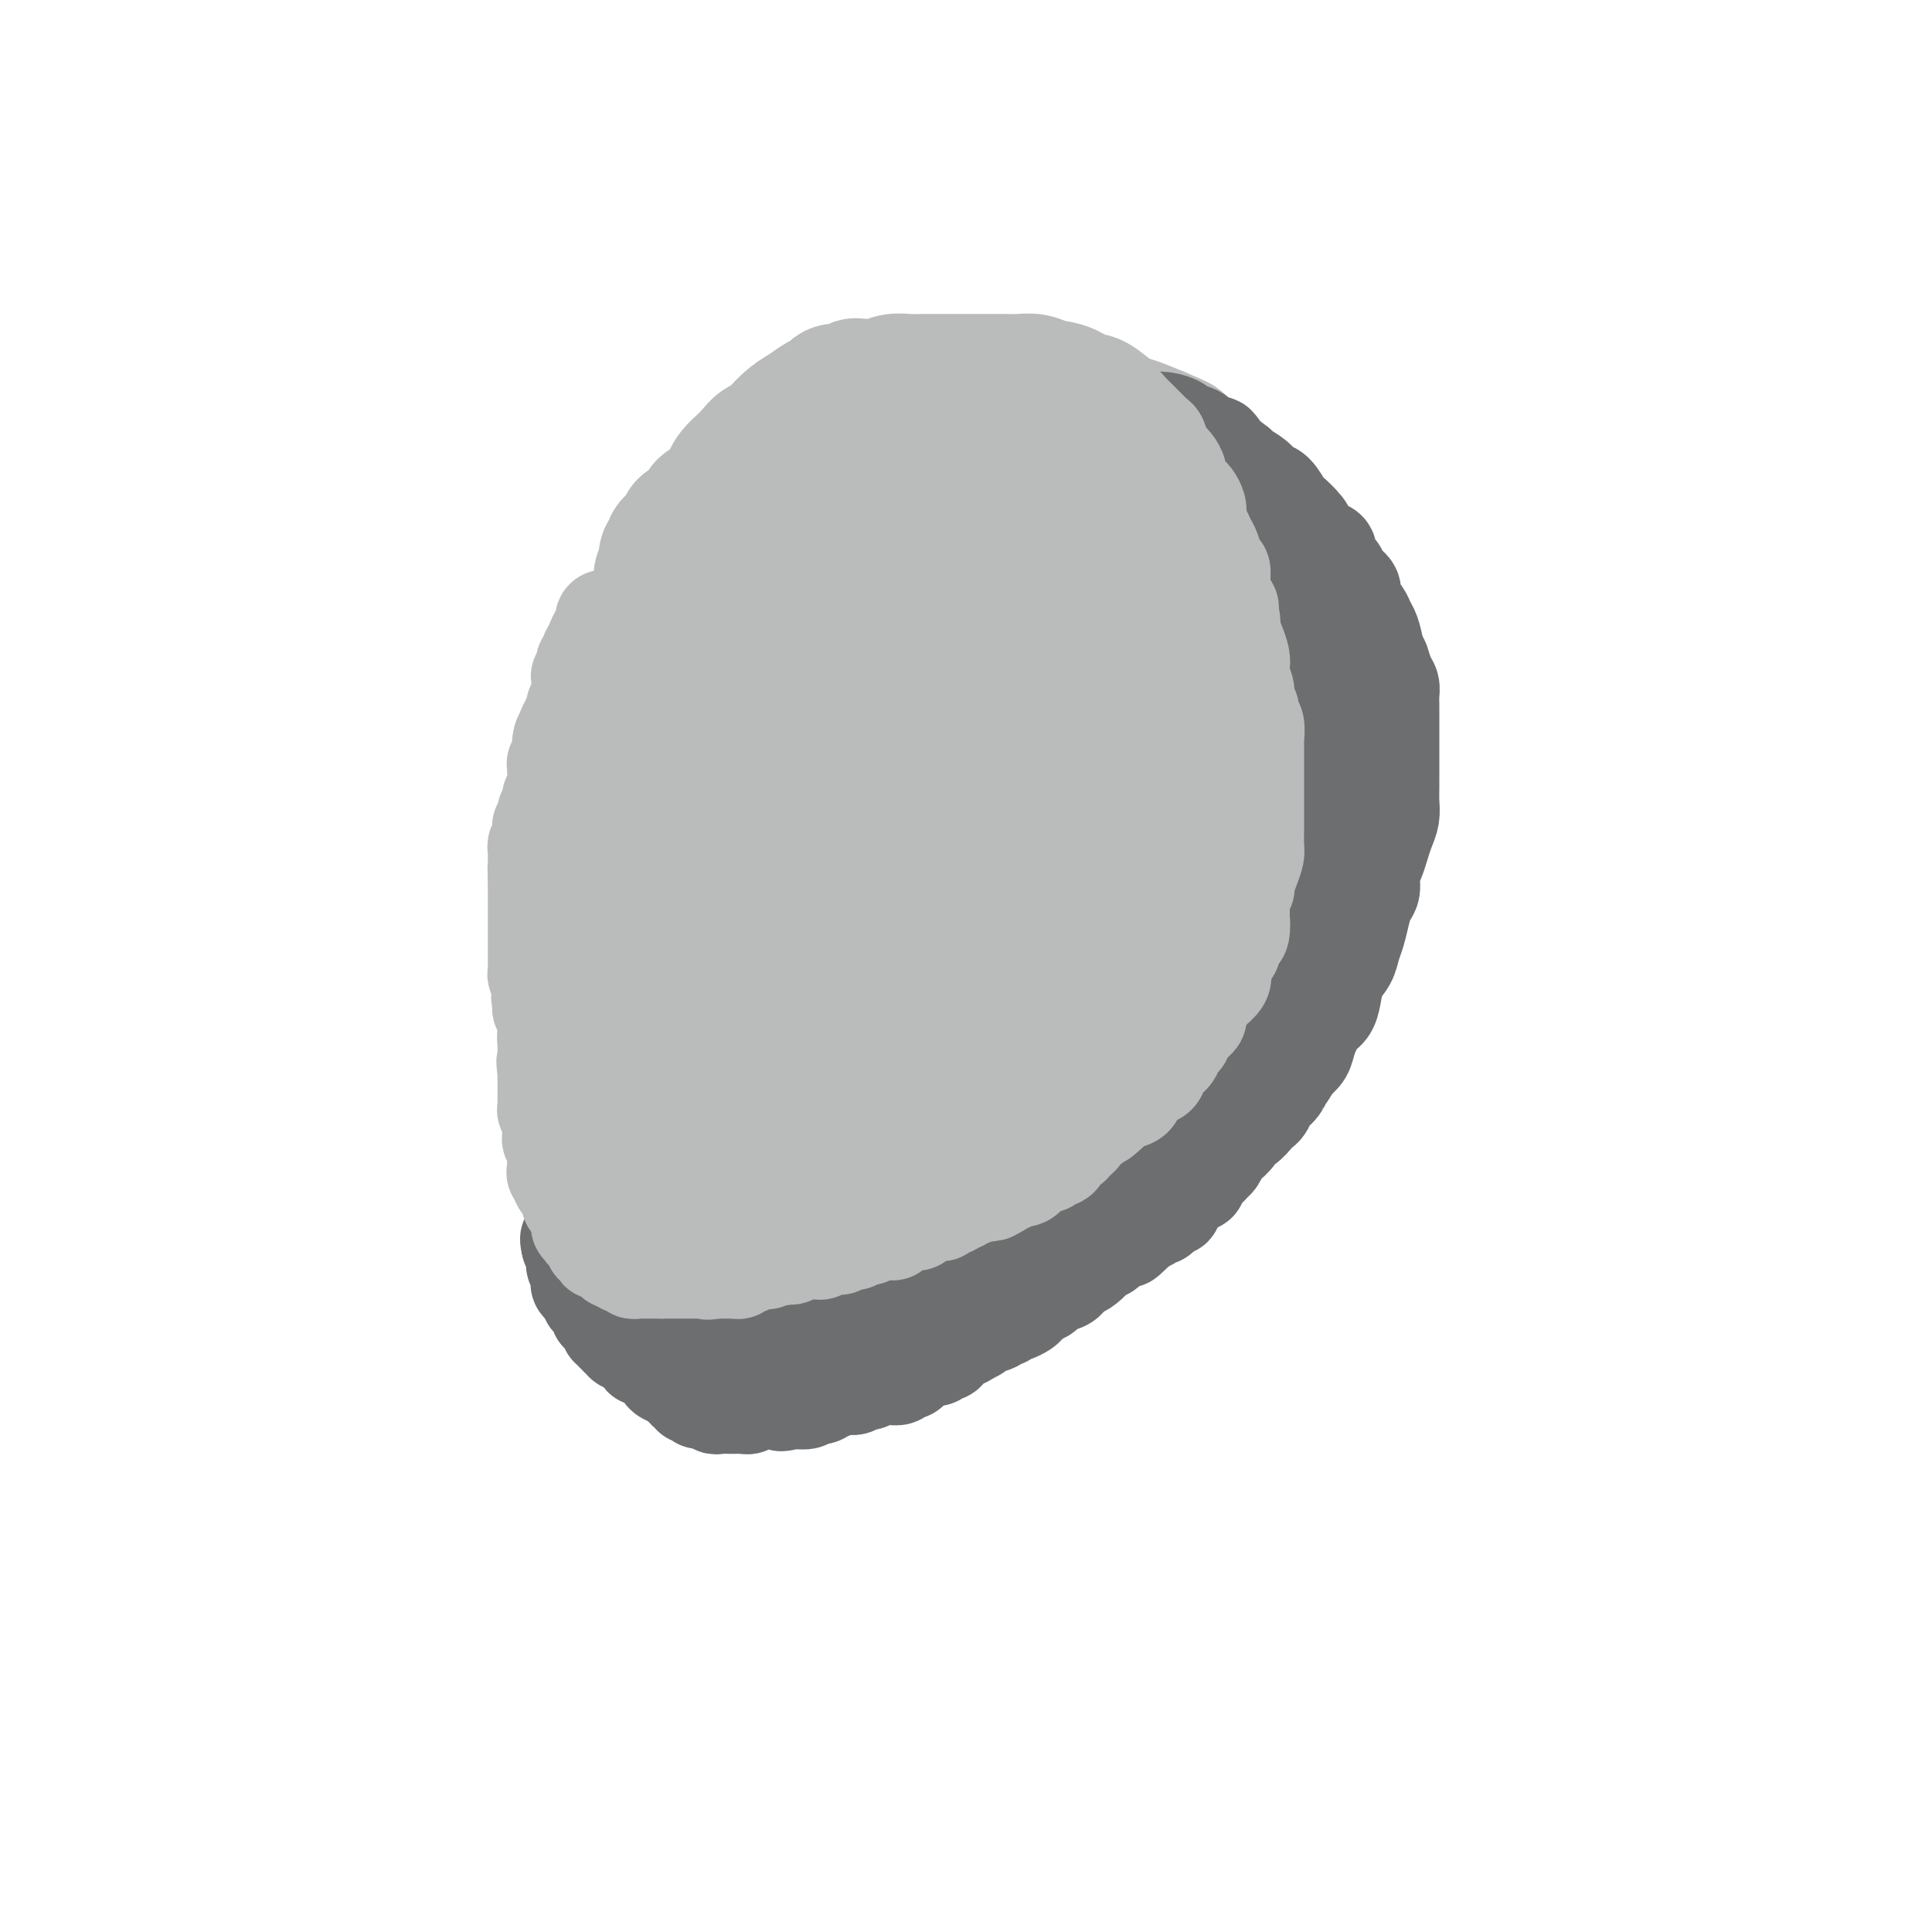 <svg viewBox='0 0 400 400' version='1.1' xmlns='http://www.w3.org/2000/svg' xmlns:xlink='http://www.w3.org/1999/xlink'><g fill='none' stroke='#BABBBB' stroke-width='28' stroke-linecap='round' stroke-linejoin='round'><path d='M222,162c0.367,-0.015 0.734,-0.029 1,0c0.266,0.029 0.432,0.102 1,0c0.568,-0.102 1.539,-0.379 3,-1c1.461,-0.621 3.412,-1.586 5,-2c1.588,-0.414 2.813,-0.276 4,-1c1.187,-0.724 2.335,-2.308 3,-4c0.665,-1.692 0.847,-3.490 1,-5c0.153,-1.510 0.277,-2.732 0,-5c-0.277,-2.268 -0.956,-5.584 -2,-8c-1.044,-2.416 -2.453,-3.933 -4,-6c-1.547,-2.067 -3.230,-4.684 -6,-7c-2.770,-2.316 -6.625,-4.331 -11,-6c-4.375,-1.669 -9.269,-2.991 -14,-4c-4.731,-1.009 -9.298,-1.705 -14,-2c-4.702,-0.295 -9.537,-0.188 -14,0c-4.463,0.188 -8.553,0.457 -12,1c-3.447,0.543 -6.249,1.360 -9,3c-2.751,1.640 -5.450,4.104 -8,7c-2.550,2.896 -4.950,6.224 -7,10c-2.050,3.776 -3.749,8.000 -6,13c-2.251,5.000 -5.055,10.776 -7,17c-1.945,6.224 -3.032,12.898 -4,19c-0.968,6.102 -1.819,11.634 -2,18c-0.181,6.366 0.306,13.565 1,20c0.694,6.435 1.595,12.106 3,17c1.405,4.894 3.315,9.013 6,13c2.685,3.987 6.146,7.843 9,10c2.854,2.157 5.101,2.616 8,3c2.899,0.384 6.449,0.692 10,1'/><path d='M157,263c4.895,0.182 8.132,-1.362 12,-3c3.868,-1.638 8.366,-3.371 13,-6c4.634,-2.629 9.402,-6.155 14,-10c4.598,-3.845 9.025,-8.010 14,-13c4.975,-4.990 10.497,-10.803 15,-16c4.503,-5.197 7.988,-9.776 11,-15c3.012,-5.224 5.553,-11.094 7,-16c1.447,-4.906 1.802,-8.848 2,-13c0.198,-4.152 0.239,-8.512 -1,-13c-1.239,-4.488 -3.757,-9.103 -7,-13c-3.243,-3.897 -7.211,-7.078 -11,-10c-3.789,-2.922 -7.398,-5.587 -12,-7c-4.602,-1.413 -10.196,-1.575 -16,-2c-5.804,-0.425 -11.816,-1.112 -17,-1c-5.184,0.112 -9.539,1.023 -14,2c-4.461,0.977 -9.028,2.021 -12,4c-2.972,1.979 -4.350,4.892 -6,8c-1.650,3.108 -3.573,6.412 -5,10c-1.427,3.588 -2.358,7.461 -3,13c-0.642,5.539 -0.994,12.744 -1,18c-0.006,5.256 0.335,8.563 1,13c0.665,4.437 1.654,10.005 3,15c1.346,4.995 3.048,9.417 5,13c1.952,3.583 4.152,6.327 6,9c1.848,2.673 3.343,5.275 6,7c2.657,1.725 6.477,2.572 10,3c3.523,0.428 6.748,0.438 10,0c3.252,-0.438 6.532,-1.324 10,-3c3.468,-1.676 7.126,-4.144 10,-7c2.874,-2.856 4.964,-6.102 7,-10c2.036,-3.898 4.018,-8.449 6,-13'/><path d='M214,207c2.583,-5.906 2.541,-9.172 3,-14c0.459,-4.828 1.419,-11.220 1,-17c-0.419,-5.780 -2.218,-10.950 -4,-16c-1.782,-5.050 -3.549,-9.981 -6,-14c-2.451,-4.019 -5.588,-7.126 -8,-10c-2.412,-2.874 -4.101,-5.515 -6,-7c-1.899,-1.485 -4.008,-1.815 -6,-2c-1.992,-0.185 -3.866,-0.225 -6,0c-2.134,0.225 -4.529,0.714 -7,2c-2.471,1.286 -5.020,3.368 -7,6c-1.980,2.632 -3.393,5.812 -5,10c-1.607,4.188 -3.410,9.383 -5,15c-1.590,5.617 -2.968,11.656 -4,18c-1.032,6.344 -1.718,12.992 -2,19c-0.282,6.008 -0.160,11.375 0,16c0.160,4.625 0.357,8.507 1,12c0.643,3.493 1.731,6.596 3,9c1.269,2.404 2.719,4.108 4,5c1.281,0.892 2.394,0.971 4,1c1.606,0.029 3.707,0.008 6,-1c2.293,-1.008 4.780,-3.002 7,-6c2.220,-2.998 4.175,-6.999 6,-11c1.825,-4.001 3.522,-8.000 5,-13c1.478,-5.000 2.737,-10.999 4,-16c1.263,-5.001 2.531,-9.004 3,-13c0.469,-3.996 0.139,-7.985 0,-11c-0.139,-3.015 -0.087,-5.057 0,-7c0.087,-1.943 0.209,-3.789 0,-5c-0.209,-1.211 -0.749,-1.788 -1,-2c-0.251,-0.212 -0.215,-0.061 -1,0c-0.785,0.061 -2.393,0.030 -4,0'/><path d='M189,155c-2.133,-0.026 -4.465,0.909 -8,2c-3.535,1.091 -8.273,2.339 -13,4c-4.727,1.661 -9.444,3.734 -14,7c-4.556,3.266 -8.953,7.724 -12,12c-3.047,4.276 -4.745,8.369 -6,13c-1.255,4.631 -2.066,9.801 -2,15c0.066,5.199 1.008,10.428 2,15c0.992,4.572 2.034,8.486 3,12c0.966,3.514 1.854,6.628 3,9c1.146,2.372 2.548,4.004 4,5c1.452,0.996 2.952,1.358 5,1c2.048,-0.358 4.644,-1.435 7,-3c2.356,-1.565 4.472,-3.619 7,-6c2.528,-2.381 5.469,-5.088 8,-9c2.531,-3.912 4.652,-9.029 7,-14c2.348,-4.971 4.924,-9.796 7,-15c2.076,-5.204 3.651,-10.786 5,-16c1.349,-5.214 2.472,-10.060 3,-16c0.528,-5.940 0.462,-12.975 0,-17c-0.462,-4.025 -1.319,-5.040 -2,-7c-0.681,-1.960 -1.188,-4.865 -2,-7c-0.812,-2.135 -1.931,-3.500 -3,-4c-1.069,-0.500 -2.088,-0.136 -4,0c-1.912,0.136 -4.718,0.044 -7,1c-2.282,0.956 -4.040,2.961 -6,5c-1.960,2.039 -4.123,4.113 -6,7c-1.877,2.887 -3.470,6.586 -5,10c-1.530,3.414 -2.998,6.544 -4,10c-1.002,3.456 -1.539,7.238 -2,11c-0.461,3.762 -0.846,7.503 -1,11c-0.154,3.497 -0.077,6.748 0,10'/><path d='M153,201c-0.048,6.553 1.332,6.936 2,8c0.668,1.064 0.622,2.810 1,4c0.378,1.190 1.178,1.823 2,3c0.822,1.177 1.666,2.899 3,4c1.334,1.101 3.158,1.580 5,2c1.842,0.420 3.701,0.782 5,1c1.299,0.218 2.038,0.292 3,0c0.962,-0.292 2.146,-0.951 3,-2c0.854,-1.049 1.378,-2.488 2,-4c0.622,-1.512 1.344,-3.096 2,-6c0.656,-2.904 1.248,-7.128 2,-11c0.752,-3.872 1.663,-7.392 2,-11c0.337,-3.608 0.099,-7.305 0,-11c-0.099,-3.695 -0.061,-7.387 0,-10c0.061,-2.613 0.143,-4.147 0,-5c-0.143,-0.853 -0.510,-1.026 -1,-1c-0.490,0.026 -1.102,0.250 -2,1c-0.898,0.750 -2.082,2.025 -3,4c-0.918,1.975 -1.568,4.651 -2,7c-0.432,2.349 -0.645,4.371 -1,7c-0.355,2.629 -0.853,5.866 -1,9c-0.147,3.134 0.058,6.164 0,9c-0.058,2.836 -0.380,5.478 0,8c0.380,2.522 1.463,4.923 2,7c0.537,2.077 0.529,3.828 1,5c0.471,1.172 1.420,1.763 2,2c0.580,0.237 0.790,0.118 1,0'/><path d='M181,221c0.838,2.126 -0.065,0.441 0,-1c0.065,-1.441 1.100,-2.638 2,-5c0.900,-2.362 1.667,-5.889 3,-9c1.333,-3.111 3.233,-5.805 5,-9c1.767,-3.195 3.400,-6.892 4,-10c0.600,-3.108 0.168,-5.628 0,-8c-0.168,-2.372 -0.072,-4.597 0,-6c0.072,-1.403 0.118,-1.984 0,-3c-0.118,-1.016 -0.402,-2.467 -1,-3c-0.598,-0.533 -1.512,-0.147 -2,0c-0.488,0.147 -0.552,0.057 -2,0c-1.448,-0.057 -4.280,-0.079 -7,0c-2.720,0.079 -5.329,0.259 -8,1c-2.671,0.741 -5.403,2.043 -8,3c-2.597,0.957 -5.058,1.571 -7,3c-1.942,1.429 -3.363,3.675 -5,5c-1.637,1.325 -3.489,1.729 -5,3c-1.511,1.271 -2.680,3.408 -4,5c-1.320,1.592 -2.791,2.639 -4,4c-1.209,1.361 -2.157,3.036 -3,4c-0.843,0.964 -1.581,1.217 -2,2c-0.419,0.783 -0.518,2.096 -1,3c-0.482,0.904 -1.347,1.398 -2,2c-0.653,0.602 -1.093,1.313 -2,2c-0.907,0.687 -2.282,1.350 -3,2c-0.718,0.650 -0.780,1.287 -1,2c-0.220,0.713 -0.598,1.503 -1,2c-0.402,0.497 -0.830,0.700 -1,1c-0.170,0.300 -0.084,0.696 0,1c0.084,0.304 0.167,0.515 0,1c-0.167,0.485 -0.583,1.242 -1,2'/><path d='M125,215c-0.620,1.437 -0.170,0.530 0,1c0.170,0.470 0.060,2.316 0,3c-0.060,0.684 -0.069,0.206 0,1c0.069,0.794 0.214,2.859 0,4c-0.214,1.141 -0.789,1.359 -1,2c-0.211,0.641 -0.057,1.707 0,3c0.057,1.293 0.019,2.814 0,4c-0.019,1.186 -0.019,2.037 0,3c0.019,0.963 0.058,2.038 0,3c-0.058,0.962 -0.212,1.812 0,3c0.212,1.188 0.792,2.713 1,4c0.208,1.287 0.046,2.337 0,3c-0.046,0.663 0.025,0.940 0,2c-0.025,1.060 -0.146,2.904 0,4c0.146,1.096 0.560,1.444 1,2c0.440,0.556 0.906,1.319 1,2c0.094,0.681 -0.186,1.282 0,2c0.186,0.718 0.837,1.555 1,2c0.163,0.445 -0.163,0.497 0,1c0.163,0.503 0.813,1.457 1,2c0.187,0.543 -0.091,0.675 0,1c0.091,0.325 0.550,0.843 1,1c0.450,0.157 0.890,-0.046 1,0c0.110,0.046 -0.111,0.342 0,1c0.111,0.658 0.555,1.677 1,2c0.445,0.323 0.893,-0.050 1,0c0.107,0.050 -0.126,0.522 0,1c0.126,0.478 0.611,0.963 1,1c0.389,0.037 0.682,-0.375 1,0c0.318,0.375 0.662,1.536 1,2c0.338,0.464 0.669,0.232 1,0'/><path d='M137,275c1.986,3.273 0.953,1.454 1,1c0.047,-0.454 1.176,0.456 2,1c0.824,0.544 1.342,0.720 2,1c0.658,0.280 1.455,0.663 2,1c0.545,0.337 0.839,0.626 2,1c1.161,0.374 3.189,0.832 4,1c0.811,0.168 0.405,0.045 1,0c0.595,-0.045 2.192,-0.012 3,0c0.808,0.012 0.828,0.003 1,0c0.172,-0.003 0.498,-0.001 1,0c0.502,0.001 1.182,0.001 2,0c0.818,-0.001 1.775,-0.004 2,0c0.225,0.004 -0.283,0.013 0,0c0.283,-0.013 1.355,-0.049 2,0c0.645,0.049 0.862,0.183 1,0c0.138,-0.183 0.196,-0.683 1,-1c0.804,-0.317 2.355,-0.452 3,-1c0.645,-0.548 0.384,-1.509 1,-2c0.616,-0.491 2.108,-0.512 3,-1c0.892,-0.488 1.182,-1.444 2,-2c0.818,-0.556 2.162,-0.713 3,-1c0.838,-0.287 1.168,-0.704 2,-1c0.832,-0.296 2.166,-0.473 3,-1c0.834,-0.527 1.168,-1.406 2,-2c0.832,-0.594 2.161,-0.903 3,-1c0.839,-0.097 1.187,0.017 2,0c0.813,-0.017 2.091,-0.165 3,-1c0.909,-0.835 1.450,-2.358 2,-3c0.550,-0.642 1.110,-0.404 2,-1c0.890,-0.596 2.112,-2.028 3,-3c0.888,-0.972 1.444,-1.486 2,-2'/><path d='M200,258c2.280,-1.910 3.478,-2.184 4,-3c0.522,-0.816 0.366,-2.172 1,-3c0.634,-0.828 2.057,-1.128 3,-2c0.943,-0.872 1.408,-2.316 2,-3c0.592,-0.684 1.313,-0.607 2,-1c0.687,-0.393 1.340,-1.255 2,-2c0.660,-0.745 1.327,-1.373 2,-2c0.673,-0.627 1.353,-1.254 2,-2c0.647,-0.746 1.261,-1.611 2,-2c0.739,-0.389 1.604,-0.301 2,-1c0.396,-0.699 0.322,-2.186 1,-3c0.678,-0.814 2.106,-0.954 3,-2c0.894,-1.046 1.254,-2.997 2,-4c0.746,-1.003 1.879,-1.058 3,-2c1.121,-0.942 2.228,-2.771 3,-4c0.772,-1.229 1.207,-1.857 2,-3c0.793,-1.143 1.945,-2.800 3,-4c1.055,-1.200 2.015,-1.942 3,-3c0.985,-1.058 1.996,-2.433 3,-4c1.004,-1.567 2.003,-3.325 3,-5c0.997,-1.675 1.994,-3.268 3,-5c1.006,-1.732 2.021,-3.603 3,-5c0.979,-1.397 1.921,-2.318 3,-4c1.079,-1.682 2.296,-4.123 3,-6c0.704,-1.877 0.895,-3.190 2,-5c1.105,-1.810 3.123,-4.119 4,-6c0.877,-1.881 0.614,-3.336 1,-5c0.386,-1.664 1.423,-3.539 2,-5c0.577,-1.461 0.694,-2.509 1,-4c0.306,-1.491 0.802,-3.426 1,-5c0.198,-1.574 0.099,-2.787 0,-4'/><path d='M271,149c0.773,-4.215 0.207,-3.253 0,-4c-0.207,-0.747 -0.055,-3.202 0,-5c0.055,-1.798 0.014,-2.939 0,-4c-0.014,-1.061 -0.002,-2.042 0,-3c0.002,-0.958 -0.008,-1.891 0,-3c0.008,-1.109 0.032,-2.393 0,-3c-0.032,-0.607 -0.120,-0.538 0,-1c0.120,-0.462 0.449,-1.455 0,-2c-0.449,-0.545 -1.677,-0.641 -2,-1c-0.323,-0.359 0.261,-0.981 0,-2c-0.261,-1.019 -1.365,-2.436 -2,-3c-0.635,-0.564 -0.802,-0.273 -1,-1c-0.198,-0.727 -0.427,-2.470 -1,-3c-0.573,-0.530 -1.491,0.152 -2,0c-0.509,-0.152 -0.611,-1.140 -1,-2c-0.389,-0.860 -1.067,-1.593 -2,-2c-0.933,-0.407 -2.122,-0.489 -3,-1c-0.878,-0.511 -1.446,-1.450 -2,-2c-0.554,-0.550 -1.096,-0.711 -2,-1c-0.904,-0.289 -2.171,-0.704 -3,-1c-0.829,-0.296 -1.222,-0.471 -2,-1c-0.778,-0.529 -1.942,-1.413 -3,-2c-1.058,-0.587 -2.012,-0.878 -3,-1c-0.988,-0.122 -2.011,-0.075 -3,0c-0.989,0.075 -1.945,0.179 -3,0c-1.055,-0.179 -2.211,-0.640 -3,-1c-0.789,-0.360 -1.211,-0.619 -2,-1c-0.789,-0.381 -1.943,-0.886 -3,-1c-1.057,-0.114 -2.015,0.162 -3,0c-0.985,-0.162 -1.996,-0.760 -3,-1c-1.004,-0.240 -2.002,-0.120 -3,0'/><path d='M219,97c-4.574,-1.000 -3.008,-0.999 -3,-1c0.008,-0.001 -1.541,-0.004 -3,0c-1.459,0.004 -2.829,0.015 -4,0c-1.171,-0.015 -2.144,-0.057 -3,0c-0.856,0.057 -1.594,0.211 -2,0c-0.406,-0.211 -0.479,-0.789 -1,-1c-0.521,-0.211 -1.490,-0.057 -2,0c-0.510,0.057 -0.561,0.015 -1,0c-0.439,-0.015 -1.268,-0.004 -2,0c-0.732,0.004 -1.369,0.001 -2,0c-0.631,-0.001 -1.256,-0.000 -2,0c-0.744,0.000 -1.605,0.000 -2,0c-0.395,-0.000 -0.322,-0.001 -1,0c-0.678,0.001 -2.107,0.004 -3,0c-0.893,-0.004 -1.250,-0.015 -2,0c-0.750,0.015 -1.892,0.057 -3,0c-1.108,-0.057 -2.183,-0.212 -3,0c-0.817,0.212 -1.377,0.792 -2,1c-0.623,0.208 -1.307,0.045 -2,0c-0.693,-0.045 -1.393,0.030 -2,0c-0.607,-0.030 -1.121,-0.163 -2,0c-0.879,0.163 -2.123,0.621 -3,1c-0.877,0.379 -1.387,0.678 -2,1c-0.613,0.322 -1.329,0.668 -2,1c-0.671,0.332 -1.297,0.650 -2,1c-0.703,0.350 -1.484,0.730 -2,1c-0.516,0.270 -0.768,0.429 -1,1c-0.232,0.571 -0.444,1.555 -1,2c-0.556,0.445 -1.457,0.351 -2,1c-0.543,0.649 -0.726,2.043 -1,3c-0.274,0.957 -0.637,1.479 -1,2'/><path d='M155,110c-0.941,2.179 -0.293,3.127 0,4c0.293,0.873 0.232,1.671 0,3c-0.232,1.329 -0.635,3.188 -1,5c-0.365,1.812 -0.693,3.577 -1,5c-0.307,1.423 -0.593,2.504 -1,4c-0.407,1.496 -0.936,3.407 -1,5c-0.064,1.593 0.337,2.869 0,4c-0.337,1.131 -1.411,2.119 -2,3c-0.589,0.881 -0.693,1.656 -1,2c-0.307,0.344 -0.818,0.255 -1,0c-0.182,-0.255 -0.035,-0.678 0,-1c0.035,-0.322 -0.043,-0.542 0,-1c0.043,-0.458 0.207,-1.153 0,-2c-0.207,-0.847 -0.784,-1.846 -1,-3c-0.216,-1.154 -0.069,-2.465 0,-4c0.069,-1.535 0.061,-3.296 0,-5c-0.061,-1.704 -0.175,-3.351 0,-5c0.175,-1.649 0.639,-3.299 1,-5c0.361,-1.701 0.617,-3.454 1,-5c0.383,-1.546 0.891,-2.887 1,-4c0.109,-1.113 -0.182,-1.999 0,-3c0.182,-1.001 0.835,-2.116 1,-3c0.165,-0.884 -0.160,-1.535 0,-2c0.160,-0.465 0.805,-0.743 1,-1c0.195,-0.257 -0.061,-0.491 0,-1c0.061,-0.509 0.440,-1.291 1,-2c0.560,-0.709 1.303,-1.345 2,-2c0.697,-0.655 1.349,-1.327 2,-2'/><path d='M156,94c1.680,-2.385 2.379,-1.847 3,-2c0.621,-0.153 1.164,-0.996 2,-2c0.836,-1.004 1.963,-2.168 3,-3c1.037,-0.832 1.982,-1.332 3,-2c1.018,-0.668 2.108,-1.503 3,-2c0.892,-0.497 1.584,-0.655 2,-1c0.416,-0.345 0.555,-0.876 1,-1c0.445,-0.124 1.196,0.159 2,0c0.804,-0.159 1.660,-0.761 2,-1c0.340,-0.239 0.163,-0.117 1,0c0.837,0.117 2.690,0.227 4,0c1.310,-0.227 2.079,-0.793 3,-1c0.921,-0.207 1.994,-0.055 3,0c1.006,0.055 1.945,0.015 3,0c1.055,-0.015 2.226,-0.004 3,0c0.774,0.004 1.152,0.001 2,0c0.848,-0.001 2.166,-0.000 3,0c0.834,0.000 1.185,0.000 2,0c0.815,-0.000 2.094,-0.001 3,0c0.906,0.001 1.438,0.004 2,0c0.562,-0.004 1.154,-0.013 2,0c0.846,0.013 1.946,0.050 3,0c1.054,-0.050 2.063,-0.187 3,0c0.937,0.187 1.801,0.697 3,1c1.199,0.303 2.733,0.400 4,1c1.267,0.600 2.266,1.704 3,2c0.734,0.296 1.202,-0.216 2,0c0.798,0.216 1.925,1.161 3,2c1.075,0.839 2.097,1.572 3,2c0.903,0.428 1.687,0.551 3,1c1.313,0.449 3.157,1.225 5,2'/><path d='M240,90c4.832,2.047 3.914,1.665 4,2c0.086,0.335 1.178,1.388 2,2c0.822,0.612 1.376,0.783 2,1c0.624,0.217 1.318,0.481 2,1c0.682,0.519 1.350,1.293 2,2c0.650,0.707 1.281,1.348 2,2c0.719,0.652 1.527,1.314 2,2c0.473,0.686 0.612,1.395 1,2c0.388,0.605 1.026,1.107 2,2c0.974,0.893 2.285,2.179 3,3c0.715,0.821 0.836,1.179 1,2c0.164,0.821 0.373,2.106 1,3c0.627,0.894 1.673,1.398 2,2c0.327,0.602 -0.066,1.301 0,2c0.066,0.699 0.591,1.399 1,2c0.409,0.601 0.702,1.104 1,2c0.298,0.896 0.602,2.186 1,3c0.398,0.814 0.891,1.151 1,2c0.109,0.849 -0.167,2.208 0,3c0.167,0.792 0.778,1.015 1,2c0.222,0.985 0.057,2.731 0,4c-0.057,1.269 -0.004,2.062 0,3c0.004,0.938 -0.040,2.022 0,3c0.040,0.978 0.166,1.851 0,3c-0.166,1.149 -0.623,2.574 -1,4c-0.377,1.426 -0.675,2.854 -1,4c-0.325,1.146 -0.678,2.012 -1,3c-0.322,0.988 -0.612,2.100 -1,3c-0.388,0.900 -0.874,1.588 -1,2c-0.126,0.412 0.107,0.546 0,1c-0.107,0.454 -0.553,1.227 -1,2'/><path d='M265,164c-1.090,3.156 -0.814,1.547 -1,1c-0.186,-0.547 -0.834,-0.032 -1,0c-0.166,0.032 0.149,-0.421 0,-1c-0.149,-0.579 -0.761,-1.285 -1,-2c-0.239,-0.715 -0.106,-1.438 0,-3c0.106,-1.562 0.183,-3.961 0,-6c-0.183,-2.039 -0.627,-3.717 -1,-6c-0.373,-2.283 -0.676,-5.172 -1,-7c-0.324,-1.828 -0.667,-2.596 -1,-4c-0.333,-1.404 -0.654,-3.446 -1,-5c-0.346,-1.554 -0.718,-2.621 -1,-4c-0.282,-1.379 -0.474,-3.069 -1,-4c-0.526,-0.931 -1.387,-1.104 -2,-2c-0.613,-0.896 -0.978,-2.517 -1,-3c-0.022,-0.483 0.300,0.170 0,0c-0.300,-0.170 -1.221,-1.163 -2,-2c-0.779,-0.837 -1.415,-1.519 -2,-2c-0.585,-0.481 -1.118,-0.762 -2,-1c-0.882,-0.238 -2.112,-0.434 -3,-1c-0.888,-0.566 -1.433,-1.502 -2,-2c-0.567,-0.498 -1.156,-0.557 -2,-1c-0.844,-0.443 -1.944,-1.270 -3,-2c-1.056,-0.730 -2.067,-1.364 -3,-2c-0.933,-0.636 -1.786,-1.274 -3,-2c-1.214,-0.726 -2.788,-1.542 -4,-2c-1.212,-0.458 -2.060,-0.560 -3,-1c-0.940,-0.440 -1.970,-1.220 -3,-2'/><path d='M221,98c-5.255,-3.273 -2.394,-1.454 -2,-1c0.394,0.454 -1.679,-0.456 -3,-1c-1.321,-0.544 -1.890,-0.720 -3,-1c-1.110,-0.280 -2.760,-0.663 -4,-1c-1.240,-0.337 -2.068,-0.626 -3,-1c-0.932,-0.374 -1.968,-0.832 -3,-1c-1.032,-0.168 -2.061,-0.045 -3,0c-0.939,0.045 -1.789,0.012 -3,0c-1.211,-0.012 -2.785,-0.003 -4,0c-1.215,0.003 -2.073,0.001 -3,0c-0.927,-0.001 -1.922,-0.000 -3,0c-1.078,0.000 -2.237,0.000 -3,0c-0.763,-0.000 -1.129,-0.000 -2,0c-0.871,0.000 -2.246,0.000 -3,0c-0.754,-0.000 -0.888,-0.000 -1,0c-0.112,0.000 -0.204,0.000 -1,0c-0.796,-0.000 -2.296,-0.000 -3,0c-0.704,0.000 -0.612,0.000 -1,0c-0.388,-0.000 -1.255,-0.000 -2,0c-0.745,0.000 -1.369,0.000 -2,0c-0.631,-0.000 -1.268,-0.000 -2,0c-0.732,0.000 -1.559,0.000 -2,0c-0.441,-0.000 -0.496,-0.001 -1,0c-0.504,0.001 -1.458,0.004 -2,0c-0.542,-0.004 -0.671,-0.016 -1,0c-0.329,0.016 -0.858,0.060 -1,0c-0.142,-0.060 0.103,-0.223 0,0c-0.103,0.223 -0.553,0.833 -1,1c-0.447,0.167 -0.889,-0.109 -1,0c-0.111,0.109 0.111,0.603 0,1c-0.111,0.397 -0.556,0.699 -1,1'/><path d='M157,95c-0.793,0.715 -0.776,1.004 -1,1c-0.224,-0.004 -0.689,-0.300 -1,0c-0.311,0.300 -0.467,1.198 -1,2c-0.533,0.802 -1.443,1.510 -2,2c-0.557,0.490 -0.761,0.761 -1,1c-0.239,0.239 -0.512,0.445 -1,1c-0.488,0.555 -1.192,1.458 -2,2c-0.808,0.542 -1.722,0.724 -2,1c-0.278,0.276 0.079,0.648 0,1c-0.079,0.352 -0.595,0.686 -1,1c-0.405,0.314 -0.700,0.609 -1,1c-0.300,0.391 -0.605,0.878 -1,1c-0.395,0.122 -0.880,-0.122 -1,0c-0.120,0.122 0.127,0.610 0,1c-0.127,0.390 -0.626,0.681 -1,1c-0.374,0.319 -0.622,0.667 -1,1c-0.378,0.333 -0.885,0.653 -1,1c-0.115,0.347 0.161,0.723 0,1c-0.161,0.277 -0.761,0.454 -1,1c-0.239,0.546 -0.117,1.459 0,2c0.117,0.541 0.229,0.708 0,1c-0.229,0.292 -0.797,0.707 -1,1c-0.203,0.293 -0.039,0.463 0,1c0.039,0.537 -0.046,1.439 0,2c0.046,0.561 0.223,0.780 0,1c-0.223,0.220 -0.847,0.440 -1,1c-0.153,0.560 0.165,1.459 0,2c-0.165,0.541 -0.814,0.722 -1,1c-0.186,0.278 0.090,0.651 0,1c-0.090,0.349 -0.545,0.675 -1,1'/><path d='M134,129c-0.867,3.093 -0.035,2.324 0,2c0.035,-0.324 -0.726,-0.203 -1,0c-0.274,0.203 -0.060,0.487 0,1c0.060,0.513 -0.036,1.255 0,2c0.036,0.745 0.202,1.494 0,2c-0.202,0.506 -0.771,0.768 -1,1c-0.229,0.232 -0.118,0.434 0,1c0.118,0.566 0.241,1.495 0,2c-0.241,0.505 -0.848,0.586 -1,1c-0.152,0.414 0.152,1.161 0,2c-0.152,0.839 -0.759,1.769 -1,2c-0.241,0.231 -0.117,-0.238 0,0c0.117,0.238 0.228,1.182 0,2c-0.228,0.818 -0.793,1.511 -1,2c-0.207,0.489 -0.056,0.774 0,1c0.056,0.226 0.016,0.392 0,1c-0.016,0.608 -0.008,1.658 0,2c0.008,0.342 0.016,-0.026 0,0c-0.016,0.026 -0.057,0.445 0,1c0.057,0.555 0.211,1.247 0,2c-0.211,0.753 -0.789,1.567 -1,2c-0.211,0.433 -0.057,0.486 0,1c0.057,0.514 0.015,1.487 0,2c-0.015,0.513 -0.004,0.564 0,1c0.004,0.436 0.001,1.258 0,2c-0.001,0.742 -0.000,1.405 0,2c0.000,0.595 0.000,1.124 0,2c-0.000,0.876 -0.000,2.101 0,3c0.000,0.899 0.000,1.473 0,2c-0.000,0.527 -0.000,1.008 0,2c0.000,0.992 0.000,2.496 0,4'/><path d='M128,179c-1.155,8.029 -1.041,3.101 -1,2c0.041,-1.101 0.011,1.625 0,3c-0.011,1.375 -0.003,1.399 0,2c0.003,0.601 0.001,1.780 0,3c-0.001,1.220 -0.000,2.480 0,3c0.000,0.520 0.000,0.298 0,1c-0.000,0.702 -0.000,2.328 0,3c0.000,0.672 0.000,0.390 0,1c-0.000,0.610 -0.000,2.110 0,3c0.000,0.890 0.000,1.168 0,2c-0.000,0.832 -0.001,2.218 0,3c0.001,0.782 0.004,0.961 0,2c-0.004,1.039 -0.015,2.939 0,4c0.015,1.061 0.057,1.284 0,2c-0.057,0.716 -0.211,1.923 0,3c0.211,1.077 0.789,2.022 1,3c0.211,0.978 0.056,1.989 0,3c-0.056,1.011 -0.011,2.022 0,3c0.011,0.978 -0.011,1.924 0,3c0.011,1.076 0.054,2.281 0,3c-0.054,0.719 -0.207,0.951 0,2c0.207,1.049 0.774,2.915 1,4c0.226,1.085 0.112,1.390 0,2c-0.112,0.610 -0.222,1.523 0,2c0.222,0.477 0.776,0.516 1,1c0.224,0.484 0.119,1.414 0,2c-0.119,0.586 -0.253,0.828 0,1c0.253,0.172 0.893,0.273 1,1c0.107,0.727 -0.317,2.080 0,3c0.317,0.920 1.376,1.406 2,2c0.624,0.594 0.812,1.297 1,2'/><path d='M134,253c1.000,3.667 0.500,1.833 0,0'/></g>
<g fill='none' stroke='#BABBBB' stroke-width='6' stroke-linecap='round' stroke-linejoin='round'><path d='M199,145c0.421,-1.421 0.842,-2.842 1,-4c0.158,-1.158 0.053,-2.055 0,-3c-0.053,-0.945 -0.056,-1.940 0,-3c0.056,-1.060 0.170,-2.184 0,-3c-0.170,-0.816 -0.624,-1.322 -1,-2c-0.376,-0.678 -0.675,-1.527 -1,-2c-0.325,-0.473 -0.675,-0.570 -1,-1c-0.325,-0.430 -0.626,-1.193 -1,-2c-0.374,-0.807 -0.821,-1.659 -1,-2c-0.179,-0.341 -0.089,-0.170 0,0'/></g>
<g fill='none' stroke='#6D6E70' stroke-width='20' stroke-linecap='round' stroke-linejoin='round'><path d='M236,87c0.377,-0.006 0.753,-0.012 1,0c0.247,0.012 0.363,0.043 1,0c0.637,-0.043 1.794,-0.161 3,0c1.206,0.161 2.460,0.602 3,1c0.540,0.398 0.366,0.753 1,1c0.634,0.247 2.076,0.385 3,1c0.924,0.615 1.331,1.708 2,2c0.669,0.292 1.601,-0.218 2,0c0.399,0.218 0.267,1.162 1,2c0.733,0.838 2.332,1.570 3,2c0.668,0.430 0.407,0.557 1,1c0.593,0.443 2.041,1.202 3,2c0.959,0.798 1.431,1.635 2,2c0.569,0.365 1.237,0.257 2,1c0.763,0.743 1.621,2.335 2,3c0.379,0.665 0.277,0.401 1,1c0.723,0.599 2.269,2.061 3,3c0.731,0.939 0.648,1.354 1,2c0.352,0.646 1.140,1.524 2,2c0.860,0.476 1.794,0.550 2,1c0.206,0.450 -0.314,1.274 0,2c0.314,0.726 1.464,1.353 2,2c0.536,0.647 0.458,1.314 1,2c0.542,0.686 1.703,1.389 2,2c0.297,0.611 -0.271,1.128 0,2c0.271,0.872 1.382,2.100 2,3c0.618,0.900 0.743,1.473 1,2c0.257,0.527 0.645,1.008 1,2c0.355,0.992 0.678,2.496 1,4'/><path d='M285,135c0.956,2.308 0.845,1.577 1,2c0.155,0.423 0.578,2.000 1,3c0.422,1.000 0.845,1.423 1,2c0.155,0.577 0.041,1.309 0,2c-0.041,0.691 -0.011,1.343 0,2c0.011,0.657 0.003,1.321 0,2c-0.003,0.679 -0.001,1.374 0,2c0.001,0.626 0.000,1.182 0,2c-0.000,0.818 -0.000,1.899 0,3c0.000,1.101 0.001,2.223 0,3c-0.001,0.777 -0.003,1.208 0,2c0.003,0.792 0.012,1.944 0,3c-0.012,1.056 -0.044,2.015 0,3c0.044,0.985 0.166,1.996 0,3c-0.166,1.004 -0.618,2.002 -1,3c-0.382,0.998 -0.694,1.996 -1,3c-0.306,1.004 -0.607,2.014 -1,3c-0.393,0.986 -0.879,1.947 -1,3c-0.121,1.053 0.122,2.196 0,3c-0.122,0.804 -0.609,1.268 -1,2c-0.391,0.732 -0.686,1.731 -1,3c-0.314,1.269 -0.648,2.808 -1,4c-0.352,1.192 -0.724,2.039 -1,3c-0.276,0.961 -0.458,2.037 -1,3c-0.542,0.963 -1.445,1.811 -2,3c-0.555,1.189 -0.764,2.717 -1,4c-0.236,1.283 -0.500,2.322 -1,3c-0.500,0.678 -1.237,0.996 -2,2c-0.763,1.004 -1.552,2.693 -2,4c-0.448,1.307 -0.557,2.230 -1,3c-0.443,0.770 -1.222,1.385 -2,2'/><path d='M268,220c-2.123,3.832 -1.931,2.911 -2,3c-0.069,0.089 -0.399,1.188 -1,2c-0.601,0.812 -1.474,1.336 -2,2c-0.526,0.664 -0.704,1.469 -1,2c-0.296,0.531 -0.708,0.789 -1,1c-0.292,0.211 -0.463,0.375 -1,1c-0.537,0.625 -1.439,1.710 -2,2c-0.561,0.290 -0.780,-0.217 -1,0c-0.220,0.217 -0.440,1.157 -1,2c-0.560,0.843 -1.458,1.588 -2,2c-0.542,0.412 -0.727,0.492 -1,1c-0.273,0.508 -0.634,1.445 -1,2c-0.366,0.555 -0.738,0.727 -1,1c-0.262,0.273 -0.413,0.646 -1,1c-0.587,0.354 -1.610,0.687 -2,1c-0.390,0.313 -0.146,0.605 0,1c0.146,0.395 0.193,0.893 0,1c-0.193,0.107 -0.625,-0.179 -1,0c-0.375,0.179 -0.693,0.821 -1,1c-0.307,0.179 -0.603,-0.106 -1,0c-0.397,0.106 -0.894,0.602 -1,1c-0.106,0.398 0.179,0.698 0,1c-0.179,0.302 -0.821,0.607 -1,1c-0.179,0.393 0.107,0.875 0,1c-0.107,0.125 -0.606,-0.106 -1,0c-0.394,0.106 -0.683,0.550 -1,1c-0.317,0.450 -0.662,0.908 -1,1c-0.338,0.092 -0.668,-0.182 -1,0c-0.332,0.182 -0.666,0.818 -1,1c-0.334,0.182 -0.667,-0.091 -1,0c-0.333,0.091 -0.667,0.545 -1,1'/><path d='M236,254c-5.169,5.277 -2.092,1.470 -1,0c1.092,-1.470 0.200,-0.602 0,0c-0.200,0.602 0.294,0.940 0,1c-0.294,0.060 -1.374,-0.156 -2,0c-0.626,0.156 -0.797,0.685 -1,1c-0.203,0.315 -0.438,0.416 -1,1c-0.562,0.584 -1.450,1.649 -2,2c-0.550,0.351 -0.764,-0.013 -1,0c-0.236,0.013 -0.496,0.403 -1,1c-0.504,0.597 -1.251,1.403 -2,2c-0.749,0.597 -1.501,0.987 -2,1c-0.499,0.013 -0.746,-0.351 -1,0c-0.254,0.351 -0.516,1.419 -1,2c-0.484,0.581 -1.190,0.677 -2,1c-0.810,0.323 -1.722,0.874 -2,1c-0.278,0.126 0.080,-0.173 0,0c-0.080,0.173 -0.598,0.820 -1,1c-0.402,0.180 -0.689,-0.106 -1,0c-0.311,0.106 -0.646,0.603 -1,1c-0.354,0.397 -0.726,0.694 -1,1c-0.274,0.306 -0.451,0.622 -1,1c-0.549,0.378 -1.471,0.818 -2,1c-0.529,0.182 -0.664,0.104 -1,0c-0.336,-0.104 -0.871,-0.235 -1,0c-0.129,0.235 0.149,0.837 0,1c-0.149,0.163 -0.725,-0.114 -1,0c-0.275,0.114 -0.249,0.618 -1,1c-0.751,0.382 -2.279,0.641 -3,1c-0.721,0.359 -0.635,0.817 -1,1c-0.365,0.183 -1.183,0.092 -2,0'/><path d='M200,276c-5.461,3.560 -1.112,1.461 0,1c1.112,-0.461 -1.012,0.717 -2,1c-0.988,0.283 -0.841,-0.330 -1,0c-0.159,0.330 -0.624,1.604 -1,2c-0.376,0.396 -0.664,-0.087 -1,0c-0.336,0.087 -0.720,0.744 -1,1c-0.280,0.256 -0.455,0.111 -1,0c-0.545,-0.111 -1.461,-0.188 -2,0c-0.539,0.188 -0.703,0.643 -1,1c-0.297,0.357 -0.727,0.617 -1,1c-0.273,0.383 -0.388,0.887 -1,1c-0.612,0.113 -1.721,-0.167 -2,0c-0.279,0.167 0.272,0.780 0,1c-0.272,0.220 -1.367,0.045 -2,0c-0.633,-0.045 -0.805,0.040 -1,0c-0.195,-0.040 -0.415,-0.203 -1,0c-0.585,0.203 -1.536,0.773 -2,1c-0.464,0.227 -0.443,0.112 -1,0c-0.557,-0.112 -1.693,-0.222 -2,0c-0.307,0.222 0.216,0.777 0,1c-0.216,0.223 -1.170,0.116 -2,0c-0.830,-0.116 -1.537,-0.241 -2,0c-0.463,0.241 -0.684,0.848 -1,1c-0.316,0.152 -0.728,-0.152 -1,0c-0.272,0.152 -0.405,0.759 -1,1c-0.595,0.241 -1.652,0.117 -2,0c-0.348,-0.117 0.012,-0.228 0,0c-0.012,0.228 -0.395,0.793 -1,1c-0.605,0.207 -1.432,0.056 -2,0c-0.568,-0.056 -0.877,-0.016 -1,0c-0.123,0.016 -0.062,0.008 0,0'/><path d='M164,290c-3.890,0.928 -1.616,0.249 -1,0c0.616,-0.249 -0.426,-0.067 -1,0c-0.574,0.067 -0.679,0.018 -1,0c-0.321,-0.018 -0.858,-0.005 -1,0c-0.142,0.005 0.112,0.002 0,0c-0.112,-0.002 -0.591,-0.001 -1,0c-0.409,0.001 -0.750,0.004 -1,0c-0.250,-0.004 -0.410,-0.015 -1,0c-0.590,0.015 -1.611,0.057 -2,0c-0.389,-0.057 -0.145,-0.211 0,0c0.145,0.211 0.193,0.789 0,1c-0.193,0.211 -0.625,0.057 -1,0c-0.375,-0.057 -0.692,-0.015 -1,0c-0.308,0.015 -0.607,0.004 -1,0c-0.393,-0.004 -0.880,-0.000 -1,0c-0.120,0.000 0.126,-0.004 0,0c-0.126,0.004 -0.625,0.015 -1,0c-0.375,-0.015 -0.626,-0.057 -1,0c-0.374,0.057 -0.871,0.211 -1,0c-0.129,-0.211 0.110,-0.789 0,-1c-0.110,-0.211 -0.568,-0.057 -1,0c-0.432,0.057 -0.838,0.016 -1,0c-0.162,-0.016 -0.081,-0.008 0,0'/><path d='M146,290c-2.735,-0.018 -0.574,-0.061 0,0c0.574,0.061 -0.439,0.228 -1,0c-0.561,-0.228 -0.671,-0.850 -1,-1c-0.329,-0.150 -0.877,0.171 -1,0c-0.123,-0.171 0.178,-0.834 0,-1c-0.178,-0.166 -0.836,0.167 -1,0c-0.164,-0.167 0.167,-0.833 0,-1c-0.167,-0.167 -0.833,0.166 -1,0c-0.167,-0.166 0.166,-0.829 0,-1c-0.166,-0.171 -0.832,0.151 -1,0c-0.168,-0.151 0.161,-0.775 0,-1c-0.161,-0.225 -0.814,-0.050 -1,0c-0.186,0.050 0.095,-0.024 0,0c-0.095,0.024 -0.564,0.147 -1,0c-0.436,-0.147 -0.837,-0.565 -1,-1c-0.163,-0.435 -0.086,-0.887 0,-1c0.086,-0.113 0.182,0.113 0,0c-0.182,-0.113 -0.641,-0.567 -1,-1c-0.359,-0.433 -0.618,-0.847 -1,-1c-0.382,-0.153 -0.886,-0.045 -1,0c-0.114,0.045 0.163,0.026 0,0c-0.163,-0.026 -0.765,-0.058 -1,0c-0.235,0.058 -0.102,0.208 0,0c0.102,-0.208 0.172,-0.774 0,-1c-0.172,-0.226 -0.586,-0.113 -1,0'/><path d='M132,280c-2.102,-1.789 -0.357,-1.263 0,-1c0.357,0.263 -0.674,0.263 -1,0c-0.326,-0.263 0.052,-0.787 0,-1c-0.052,-0.213 -0.536,-0.113 -1,0c-0.464,0.113 -0.909,0.241 -1,0c-0.091,-0.241 0.173,-0.849 0,-1c-0.173,-0.151 -0.782,0.157 -1,0c-0.218,-0.157 -0.043,-0.778 0,-1c0.043,-0.222 -0.045,-0.045 0,0c0.045,0.045 0.223,-0.044 0,0c-0.223,0.044 -0.849,0.219 -1,0c-0.151,-0.219 0.171,-0.833 0,-1c-0.171,-0.167 -0.834,0.113 -1,0c-0.166,-0.113 0.166,-0.619 0,-1c-0.166,-0.381 -0.829,-0.637 -1,-1c-0.171,-0.363 0.150,-0.832 0,-1c-0.150,-0.168 -0.772,-0.034 -1,0c-0.228,0.034 -0.064,-0.034 0,0c0.064,0.034 0.028,0.168 0,0c-0.028,-0.168 -0.046,-0.637 0,-1c0.046,-0.363 0.157,-0.618 0,-1c-0.157,-0.382 -0.581,-0.890 -1,-1c-0.419,-0.110 -0.834,0.177 -1,0c-0.166,-0.177 -0.083,-0.817 0,-1c0.083,-0.183 0.167,0.091 0,0c-0.167,-0.091 -0.583,-0.545 -1,-1'/><path d='M121,267c-1.641,-2.251 -0.243,-1.378 0,-1c0.243,0.378 -0.667,0.260 -1,0c-0.333,-0.260 -0.088,-0.662 0,-1c0.088,-0.338 0.020,-0.612 0,-1c-0.020,-0.388 0.009,-0.892 0,-1c-0.009,-0.108 -0.055,0.179 0,0c0.055,-0.179 0.211,-0.822 0,-1c-0.211,-0.178 -0.789,0.111 -1,0c-0.211,-0.111 -0.056,-0.622 0,-1c0.056,-0.378 0.011,-0.622 0,-1c-0.011,-0.378 0.011,-0.888 0,-1c-0.011,-0.112 -0.056,0.176 0,0c0.056,-0.176 0.211,-0.815 0,-1c-0.211,-0.185 -0.789,0.084 -1,0c-0.211,-0.084 -0.057,-0.523 0,-1c0.057,-0.477 0.016,-0.994 0,-1c-0.016,-0.006 -0.008,0.497 0,1'/><path d='M118,257c-0.524,-1.385 -0.333,0.154 0,1c0.333,0.846 0.807,1.000 1,1c0.193,-0.000 0.103,-0.154 0,0c-0.103,0.154 -0.221,0.618 0,1c0.221,0.382 0.779,0.684 1,1c0.221,0.316 0.106,0.648 0,1c-0.106,0.352 -0.201,0.724 0,1c0.201,0.276 0.698,0.455 1,1c0.302,0.545 0.410,1.455 1,2c0.590,0.545 1.663,0.723 2,1c0.337,0.277 -0.064,0.652 0,1c0.064,0.348 0.591,0.668 1,1c0.409,0.332 0.700,0.676 1,1c0.300,0.324 0.609,0.627 1,1c0.391,0.373 0.864,0.817 1,1c0.136,0.183 -0.066,0.105 0,0c0.066,-0.105 0.398,-0.238 1,0c0.602,0.238 1.474,0.847 2,1c0.526,0.153 0.706,-0.151 1,0c0.294,0.151 0.701,0.759 1,1c0.299,0.241 0.489,0.117 1,0c0.511,-0.117 1.345,-0.228 2,0c0.655,0.228 1.133,0.793 2,1c0.867,0.207 2.122,0.055 3,0c0.878,-0.055 1.380,-0.015 2,0c0.620,0.015 1.359,0.004 2,0c0.641,-0.004 1.183,-0.001 2,0c0.817,0.001 1.908,0.001 3,0'/><path d='M150,275c3.944,0.464 2.805,0.125 3,0c0.195,-0.125 1.725,-0.037 3,0c1.275,0.037 2.296,0.024 3,0c0.704,-0.024 1.091,-0.058 2,0c0.909,0.058 2.340,0.209 3,0c0.660,-0.209 0.548,-0.778 1,-1c0.452,-0.222 1.468,-0.097 2,0c0.532,0.097 0.580,0.167 1,0c0.420,-0.167 1.212,-0.569 2,-1c0.788,-0.431 1.572,-0.889 2,-1c0.428,-0.111 0.498,0.125 1,0c0.502,-0.125 1.434,-0.611 2,-1c0.566,-0.389 0.767,-0.681 1,-1c0.233,-0.319 0.499,-0.666 1,-1c0.501,-0.334 1.238,-0.654 2,-1c0.762,-0.346 1.550,-0.718 2,-1c0.450,-0.282 0.562,-0.475 1,-1c0.438,-0.525 1.200,-1.383 2,-2c0.800,-0.617 1.637,-0.993 2,-1c0.363,-0.007 0.254,0.354 1,0c0.746,-0.354 2.349,-1.422 3,-2c0.651,-0.578 0.349,-0.666 1,-1c0.651,-0.334 2.253,-0.915 3,-1c0.747,-0.085 0.638,0.324 1,0c0.362,-0.324 1.197,-1.382 2,-2c0.803,-0.618 1.576,-0.795 2,-1c0.424,-0.205 0.500,-0.436 1,-1c0.500,-0.564 1.423,-1.460 2,-2c0.577,-0.540 0.809,-0.722 1,-1c0.191,-0.278 0.340,-0.651 1,-1c0.660,-0.349 1.830,-0.675 3,-1'/><path d='M207,250c5.449,-3.527 2.071,-1.344 1,-1c-1.071,0.344 0.165,-1.151 1,-2c0.835,-0.849 1.270,-1.054 2,-1c0.730,0.054 1.754,0.365 2,0c0.246,-0.365 -0.286,-1.407 0,-2c0.286,-0.593 1.388,-0.736 2,-1c0.612,-0.264 0.732,-0.648 1,-1c0.268,-0.352 0.683,-0.672 1,-1c0.317,-0.328 0.537,-0.665 1,-1c0.463,-0.335 1.171,-0.667 2,-1c0.829,-0.333 1.781,-0.666 2,-1c0.219,-0.334 -0.293,-0.667 0,-1c0.293,-0.333 1.392,-0.666 2,-1c0.608,-0.334 0.727,-0.671 1,-1c0.273,-0.329 0.702,-0.652 1,-1c0.298,-0.348 0.465,-0.723 1,-1c0.535,-0.277 1.439,-0.456 2,-1c0.561,-0.544 0.779,-1.454 1,-2c0.221,-0.546 0.445,-0.728 1,-1c0.555,-0.272 1.443,-0.633 2,-1c0.557,-0.367 0.784,-0.741 1,-1c0.216,-0.259 0.421,-0.402 1,-1c0.579,-0.598 1.531,-1.652 2,-2c0.469,-0.348 0.454,0.010 1,0c0.546,-0.010 1.652,-0.387 2,-1c0.348,-0.613 -0.061,-1.463 0,-2c0.061,-0.537 0.594,-0.760 1,-1c0.406,-0.240 0.686,-0.497 1,-1c0.314,-0.503 0.661,-1.251 1,-2c0.339,-0.749 0.668,-1.500 1,-2c0.332,-0.500 0.666,-0.750 1,-1'/><path d='M245,214c1.164,-1.767 1.572,-1.684 2,-2c0.428,-0.316 0.874,-1.032 1,-2c0.126,-0.968 -0.067,-2.188 0,-3c0.067,-0.812 0.396,-1.216 1,-2c0.604,-0.784 1.485,-1.947 2,-3c0.515,-1.053 0.664,-1.997 1,-3c0.336,-1.003 0.860,-2.067 1,-3c0.140,-0.933 -0.103,-1.737 0,-3c0.103,-1.263 0.554,-2.984 1,-4c0.446,-1.016 0.889,-1.325 1,-2c0.111,-0.675 -0.110,-1.716 0,-3c0.110,-1.284 0.550,-2.811 1,-4c0.450,-1.189 0.909,-2.039 1,-3c0.091,-0.961 -0.187,-2.032 0,-3c0.187,-0.968 0.838,-1.833 1,-3c0.162,-1.167 -0.167,-2.637 0,-4c0.167,-1.363 0.830,-2.618 1,-4c0.170,-1.382 -0.152,-2.890 0,-4c0.152,-1.110 0.776,-1.823 1,-3c0.224,-1.177 0.046,-2.818 0,-4c-0.046,-1.182 0.040,-1.904 0,-3c-0.040,-1.096 -0.207,-2.565 0,-4c0.207,-1.435 0.788,-2.836 1,-4c0.212,-1.164 0.057,-2.093 0,-3c-0.057,-0.907 -0.014,-1.793 0,-3c0.014,-1.207 0.001,-2.736 0,-4c-0.001,-1.264 0.011,-2.264 0,-3c-0.011,-0.736 -0.044,-1.208 0,-2c0.044,-0.792 0.166,-1.906 0,-3c-0.166,-1.094 -0.619,-2.170 -1,-3c-0.381,-0.830 -0.691,-1.415 -1,-2'/><path d='M259,118c-0.088,-8.312 -0.807,-2.593 -1,-1c-0.193,1.593 0.142,-0.940 0,-2c-0.142,-1.060 -0.760,-0.647 -1,-1c-0.240,-0.353 -0.102,-1.471 0,-2c0.102,-0.529 0.167,-0.471 0,-1c-0.167,-0.529 -0.566,-1.647 -1,-2c-0.434,-0.353 -0.905,0.059 -1,0c-0.095,-0.059 0.185,-0.590 0,-1c-0.185,-0.410 -0.834,-0.698 -1,-1c-0.166,-0.302 0.151,-0.617 0,-1c-0.151,-0.383 -0.770,-0.835 -1,-1c-0.230,-0.165 -0.073,-0.044 0,0c0.073,0.044 0.061,0.012 0,0c-0.061,-0.012 -0.170,-0.004 0,0c0.170,0.004 0.619,0.004 1,0c0.381,-0.004 0.692,-0.012 1,0c0.308,0.012 0.611,0.045 1,0c0.389,-0.045 0.864,-0.166 1,0c0.136,0.166 -0.066,0.619 0,1c0.066,0.381 0.399,0.690 1,1c0.601,0.310 1.469,0.622 2,1c0.531,0.378 0.723,0.822 1,1c0.277,0.178 0.638,0.089 1,0'/><path d='M262,109c1.206,0.440 0.220,0.539 0,1c-0.220,0.461 0.325,1.285 1,2c0.675,0.715 1.480,1.321 2,2c0.520,0.679 0.756,1.431 1,2c0.244,0.569 0.498,0.955 1,2c0.502,1.045 1.253,2.748 2,4c0.747,1.252 1.492,2.054 2,3c0.508,0.946 0.780,2.037 1,3c0.220,0.963 0.388,1.798 1,3c0.612,1.202 1.669,2.772 2,4c0.331,1.228 -0.065,2.114 0,3c0.065,0.886 0.591,1.772 1,3c0.409,1.228 0.702,2.798 1,4c0.298,1.202 0.602,2.035 1,3c0.398,0.965 0.892,2.061 1,3c0.108,0.939 -0.168,1.721 0,3c0.168,1.279 0.781,3.056 1,4c0.219,0.944 0.045,1.057 0,2c-0.045,0.943 0.040,2.717 0,4c-0.040,1.283 -0.206,2.076 0,3c0.206,0.924 0.784,1.980 1,3c0.216,1.020 0.069,2.004 0,3c-0.069,0.996 -0.059,2.003 0,3c0.059,0.997 0.167,1.984 0,3c-0.167,1.016 -0.608,2.061 -1,3c-0.392,0.939 -0.734,1.773 -1,3c-0.266,1.227 -0.455,2.848 -1,4c-0.545,1.152 -1.445,1.835 -2,3c-0.555,1.165 -0.765,2.814 -1,4c-0.235,1.186 -0.496,1.910 -1,3c-0.504,1.090 -1.252,2.545 -2,4'/><path d='M272,203c-1.527,4.188 -0.846,2.658 -1,3c-0.154,0.342 -1.144,2.557 -2,4c-0.856,1.443 -1.576,2.114 -2,3c-0.424,0.886 -0.550,1.988 -1,3c-0.450,1.012 -1.224,1.933 -2,3c-0.776,1.067 -1.554,2.280 -2,3c-0.446,0.720 -0.561,0.945 -1,2c-0.439,1.055 -1.201,2.939 -2,4c-0.799,1.061 -1.636,1.301 -2,2c-0.364,0.699 -0.256,1.859 -1,3c-0.744,1.141 -2.338,2.263 -3,3c-0.662,0.737 -0.390,1.089 -1,2c-0.610,0.911 -2.101,2.379 -3,3c-0.899,0.621 -1.207,0.393 -2,1c-0.793,0.607 -2.071,2.049 -3,3c-0.929,0.951 -1.509,1.411 -2,2c-0.491,0.589 -0.892,1.306 -2,2c-1.108,0.694 -2.923,1.366 -4,2c-1.077,0.634 -1.416,1.230 -2,2c-0.584,0.770 -1.413,1.713 -2,2c-0.587,0.287 -0.931,-0.082 -1,0c-0.069,0.082 0.136,0.614 0,1c-0.136,0.386 -0.614,0.625 -1,1c-0.386,0.375 -0.680,0.885 -1,1c-0.320,0.115 -0.666,-0.165 -1,0c-0.334,0.165 -0.655,0.776 -1,1c-0.345,0.224 -0.714,0.063 -1,0c-0.286,-0.063 -0.489,-0.027 -1,0c-0.511,0.027 -1.330,0.046 -2,0c-0.670,-0.046 -1.191,-0.156 -2,0c-0.809,0.156 -1.904,0.578 -3,1'/><path d='M218,260c-1.661,0.172 -1.315,0.100 -2,0c-0.685,-0.100 -2.403,-0.230 -3,0c-0.597,0.230 -0.074,0.821 0,1c0.074,0.179 -0.301,-0.053 0,0c0.301,0.053 1.276,0.391 2,0c0.724,-0.391 1.195,-1.511 2,-2c0.805,-0.489 1.944,-0.346 3,-1c1.056,-0.654 2.030,-2.104 3,-3c0.970,-0.896 1.936,-1.239 3,-2c1.064,-0.761 2.224,-1.939 3,-3c0.776,-1.061 1.166,-2.005 2,-3c0.834,-0.995 2.110,-2.040 3,-3c0.890,-0.960 1.393,-1.835 2,-3c0.607,-1.165 1.318,-2.619 2,-4c0.682,-1.381 1.334,-2.690 2,-4c0.666,-1.310 1.345,-2.623 2,-4c0.655,-1.377 1.285,-2.819 2,-4c0.715,-1.181 1.515,-2.101 2,-3c0.485,-0.899 0.656,-1.776 1,-3c0.344,-1.224 0.862,-2.796 1,-4c0.138,-1.204 -0.104,-2.041 0,-3c0.104,-0.959 0.554,-2.041 1,-3c0.446,-0.959 0.889,-1.797 1,-3c0.111,-1.203 -0.111,-2.772 0,-4c0.111,-1.228 0.556,-2.114 1,-3'/><path d='M251,199c0.952,-3.791 0.832,-1.768 1,-2c0.168,-0.232 0.623,-2.719 1,-4c0.377,-1.281 0.675,-1.357 1,-2c0.325,-0.643 0.678,-1.852 1,-3c0.322,-1.148 0.615,-2.236 1,-3c0.385,-0.764 0.862,-1.206 1,-2c0.138,-0.794 -0.064,-1.942 0,-3c0.064,-1.058 0.394,-2.028 1,-3c0.606,-0.972 1.486,-1.946 2,-3c0.514,-1.054 0.660,-2.188 1,-3c0.340,-0.812 0.875,-1.300 1,-2c0.125,-0.700 -0.159,-1.610 0,-2c0.159,-0.390 0.760,-0.260 1,-1c0.240,-0.740 0.117,-2.351 0,-3c-0.117,-0.649 -0.229,-0.334 0,-1c0.229,-0.666 0.797,-2.311 1,-3c0.203,-0.689 0.039,-0.423 0,-1c-0.039,-0.577 0.046,-1.998 0,-3c-0.046,-1.002 -0.223,-1.585 0,-2c0.223,-0.415 0.844,-0.662 1,-1c0.156,-0.338 -0.154,-0.766 0,-1c0.154,-0.234 0.774,-0.275 1,0c0.226,0.275 0.060,0.864 0,1c-0.060,0.136 -0.013,-0.182 0,0c0.013,0.182 -0.007,0.863 0,1c0.007,0.137 0.040,-0.271 0,0c-0.040,0.271 -0.154,1.220 0,2c0.154,0.780 0.577,1.390 1,2'/><path d='M267,157c0.314,1.067 0.099,1.233 0,2c-0.099,0.767 -0.082,2.134 0,3c0.082,0.866 0.229,1.232 0,2c-0.229,0.768 -0.835,1.937 -1,3c-0.165,1.063 0.110,2.018 0,3c-0.110,0.982 -0.604,1.991 -1,3c-0.396,1.009 -0.694,2.018 -1,3c-0.306,0.982 -0.622,1.939 -1,3c-0.378,1.061 -0.820,2.227 -1,3c-0.180,0.773 -0.100,1.151 0,2c0.100,0.849 0.220,2.167 0,3c-0.220,0.833 -0.781,1.180 -1,2c-0.219,0.820 -0.096,2.114 0,3c0.096,0.886 0.167,1.363 0,2c-0.167,0.637 -0.570,1.432 -1,2c-0.430,0.568 -0.886,0.908 -1,2c-0.114,1.092 0.113,2.936 0,4c-0.113,1.064 -0.566,1.348 -1,2c-0.434,0.652 -0.848,1.672 -1,3c-0.152,1.328 -0.041,2.963 0,4c0.041,1.037 0.011,1.477 0,2c-0.011,0.523 -0.003,1.128 0,2c0.003,0.872 0.001,2.010 0,3c-0.001,0.990 -0.000,1.832 0,3c0.000,1.168 0.000,2.661 0,4c-0.000,1.339 -0.000,2.526 0,3c0.000,0.474 0.000,0.237 0,0'/></g>
<g fill='none' stroke='#BABBBB' stroke-width='20' stroke-linecap='round' stroke-linejoin='round'><path d='M208,84c0.334,0.001 0.668,0.001 1,0c0.332,-0.001 0.662,-0.004 1,0c0.338,0.004 0.685,0.015 1,0c0.315,-0.015 0.599,-0.057 1,0c0.401,0.057 0.920,0.211 1,0c0.080,-0.211 -0.278,-0.789 0,-1c0.278,-0.211 1.192,-0.057 2,0c0.808,0.057 1.511,0.015 2,0c0.489,-0.015 0.763,-0.004 1,0c0.237,0.004 0.435,0.001 1,0c0.565,-0.001 1.495,-0.000 2,0c0.505,0.000 0.583,0.000 1,0c0.417,-0.000 1.172,-0.001 2,0c0.828,0.001 1.728,0.003 2,0c0.272,-0.003 -0.086,-0.011 0,0c0.086,0.011 0.614,0.042 1,0c0.386,-0.042 0.629,-0.155 1,0c0.371,0.155 0.870,0.580 1,1c0.130,0.420 -0.108,0.834 0,1c0.108,0.166 0.564,0.082 1,0c0.436,-0.082 0.853,-0.163 1,0c0.147,0.163 0.026,0.568 0,1c-0.026,0.432 0.045,0.889 0,1c-0.045,0.111 -0.204,-0.124 0,0c0.204,0.124 0.773,0.607 1,1c0.227,0.393 0.114,0.697 0,1'/><path d='M232,89c0.936,1.368 0.776,1.788 1,2c0.224,0.212 0.834,0.217 1,1c0.166,0.783 -0.110,2.345 0,3c0.110,0.655 0.607,0.402 1,1c0.393,0.598 0.684,2.047 1,3c0.316,0.953 0.658,1.412 1,2c0.342,0.588 0.684,1.307 1,2c0.316,0.693 0.606,1.360 1,2c0.394,0.640 0.893,1.255 1,2c0.107,0.745 -0.177,1.622 0,2c0.177,0.378 0.817,0.258 1,1c0.183,0.742 -0.090,2.347 0,3c0.090,0.653 0.545,0.352 1,1c0.455,0.648 0.911,2.243 1,3c0.089,0.757 -0.187,0.677 0,1c0.187,0.323 0.839,1.049 1,2c0.161,0.951 -0.168,2.126 0,3c0.168,0.874 0.834,1.445 1,2c0.166,0.555 -0.167,1.092 0,2c0.167,0.908 0.833,2.185 1,3c0.167,0.815 -0.166,1.167 0,2c0.166,0.833 0.829,2.147 1,3c0.171,0.853 -0.150,1.244 0,2c0.150,0.756 0.772,1.878 1,3c0.228,1.122 0.061,2.244 0,3c-0.061,0.756 -0.016,1.146 0,2c0.016,0.854 0.004,2.171 0,3c-0.004,0.829 -0.001,1.171 0,2c0.001,0.829 0.000,2.146 0,3c-0.000,0.854 -0.000,1.244 0,2c0.000,0.756 0.000,1.878 0,3'/><path d='M248,158c0.619,6.252 0.166,2.882 0,2c-0.166,-0.882 -0.044,0.724 0,2c0.044,1.276 0.012,2.224 0,3c-0.012,0.776 -0.003,1.382 0,2c0.003,0.618 0.002,1.249 0,2c-0.002,0.751 -0.003,1.624 0,2c0.003,0.376 0.011,0.257 0,1c-0.011,0.743 -0.040,2.349 0,3c0.040,0.651 0.150,0.349 0,1c-0.150,0.651 -0.561,2.256 -1,3c-0.439,0.744 -0.906,0.626 -1,1c-0.094,0.374 0.185,1.241 0,2c-0.185,0.759 -0.833,1.412 -1,2c-0.167,0.588 0.148,1.112 0,2c-0.148,0.888 -0.758,2.140 -1,3c-0.242,0.860 -0.117,1.329 0,2c0.117,0.671 0.225,1.544 0,2c-0.225,0.456 -0.782,0.493 -1,1c-0.218,0.507 -0.096,1.483 0,2c0.096,0.517 0.165,0.575 0,1c-0.165,0.425 -0.565,1.217 -1,2c-0.435,0.783 -0.904,1.557 -1,2c-0.096,0.443 0.182,0.555 0,1c-0.182,0.445 -0.822,1.223 -1,2c-0.178,0.777 0.107,1.554 0,2c-0.107,0.446 -0.607,0.561 -1,1c-0.393,0.439 -0.680,1.203 -1,2c-0.320,0.797 -0.673,1.626 -1,2c-0.327,0.374 -0.626,0.293 -1,1c-0.374,0.707 -0.821,2.202 -1,3c-0.179,0.798 -0.089,0.899 0,1'/><path d='M235,216c-1.514,4.164 -0.800,3.072 -1,3c-0.200,-0.072 -1.314,0.874 -2,2c-0.686,1.126 -0.943,2.433 -1,3c-0.057,0.567 0.087,0.395 0,1c-0.087,0.605 -0.404,1.989 -1,3c-0.596,1.011 -1.469,1.651 -2,2c-0.531,0.349 -0.719,0.408 -1,1c-0.281,0.592 -0.654,1.717 -1,2c-0.346,0.283 -0.666,-0.278 -1,0c-0.334,0.278 -0.681,1.393 -1,2c-0.319,0.607 -0.610,0.705 -1,1c-0.390,0.295 -0.878,0.787 -1,1c-0.122,0.213 0.122,0.147 0,0c-0.122,-0.147 -0.611,-0.375 -1,0c-0.389,0.375 -0.678,1.354 -1,2c-0.322,0.646 -0.678,0.958 -1,1c-0.322,0.042 -0.611,-0.186 -1,0c-0.389,0.186 -0.877,0.786 -1,1c-0.123,0.214 0.121,0.043 0,0c-0.121,-0.043 -0.606,0.044 -1,0c-0.394,-0.044 -0.697,-0.218 -1,0c-0.303,0.218 -0.605,0.828 -1,1c-0.395,0.172 -0.883,-0.094 -1,0c-0.117,0.094 0.136,0.547 0,1c-0.136,0.453 -0.662,0.905 -1,1c-0.338,0.095 -0.486,-0.167 -1,0c-0.514,0.167 -1.392,0.763 -2,1c-0.608,0.237 -0.947,0.115 -1,0c-0.053,-0.115 0.178,-0.223 0,0c-0.178,0.223 -0.765,0.778 -1,1c-0.235,0.222 -0.117,0.111 0,0'/><path d='M207,246c-3.122,2.012 -1.428,0.543 -1,0c0.428,-0.543 -0.410,-0.161 -1,0c-0.590,0.161 -0.932,0.100 -1,0c-0.068,-0.100 0.136,-0.238 0,0c-0.136,0.238 -0.614,0.852 -1,1c-0.386,0.148 -0.681,-0.172 -1,0c-0.319,0.172 -0.662,0.835 -1,1c-0.338,0.165 -0.673,-0.167 -1,0c-0.327,0.167 -0.647,0.833 -1,1c-0.353,0.167 -0.738,-0.165 -1,0c-0.262,0.165 -0.402,0.828 -1,1c-0.598,0.172 -1.653,-0.146 -2,0c-0.347,0.146 0.013,0.756 0,1c-0.013,0.244 -0.399,0.122 -1,0c-0.601,-0.122 -1.418,-0.243 -2,0c-0.582,0.243 -0.930,0.850 -1,1c-0.070,0.150 0.136,-0.157 0,0c-0.136,0.157 -0.615,0.778 -1,1c-0.385,0.222 -0.676,0.046 -1,0c-0.324,-0.046 -0.679,0.039 -1,0c-0.321,-0.039 -0.607,-0.203 -1,0c-0.393,0.203 -0.893,0.772 -1,1c-0.107,0.228 0.179,0.114 0,0c-0.179,-0.114 -0.822,-0.227 -1,0c-0.178,0.227 0.110,0.793 0,1c-0.110,0.207 -0.618,0.056 -1,0c-0.382,-0.056 -0.639,-0.015 -1,0c-0.361,0.015 -0.828,0.004 -1,0c-0.172,-0.004 -0.049,-0.001 0,0c0.049,0.001 0.025,0.001 0,0'/><path d='M182,255c-4.030,1.408 -1.604,0.429 -1,0c0.604,-0.429 -0.613,-0.307 -1,0c-0.387,0.307 0.055,0.800 0,1c-0.055,0.200 -0.606,0.106 -1,0c-0.394,-0.106 -0.630,-0.224 -1,0c-0.370,0.224 -0.874,0.791 -1,1c-0.126,0.209 0.125,0.060 0,0c-0.125,-0.060 -0.626,-0.030 -1,0c-0.374,0.030 -0.621,0.061 -1,0c-0.379,-0.061 -0.889,-0.212 -1,0c-0.111,0.212 0.178,0.789 0,1c-0.178,0.211 -0.822,0.055 -1,0c-0.178,-0.055 0.111,-0.011 0,0c-0.111,0.011 -0.621,-0.011 -1,0c-0.379,0.011 -0.627,0.056 -1,0c-0.373,-0.056 -0.871,-0.211 -1,0c-0.129,0.211 0.110,0.789 0,1c-0.110,0.211 -0.568,0.057 -1,0c-0.432,-0.057 -0.837,-0.015 -1,0c-0.163,0.015 -0.085,0.004 0,0c0.085,-0.004 0.176,-0.002 0,0c-0.176,0.002 -0.621,0.004 -1,0c-0.379,-0.004 -0.693,-0.015 -1,0c-0.307,0.015 -0.608,0.056 -1,0c-0.392,-0.056 -0.875,-0.207 -1,0c-0.125,0.207 0.107,0.774 0,1c-0.107,0.226 -0.554,0.113 -1,0'/><path d='M163,260c-3.122,0.775 -1.428,0.211 -1,0c0.428,-0.211 -0.410,-0.071 -1,0c-0.590,0.071 -0.932,0.071 -1,0c-0.068,-0.071 0.137,-0.215 0,0c-0.137,0.215 -0.615,0.789 -1,1c-0.385,0.211 -0.677,0.060 -1,0c-0.323,-0.060 -0.678,-0.030 -1,0c-0.322,0.030 -0.612,0.060 -1,0c-0.388,-0.060 -0.874,-0.208 -1,0c-0.126,0.208 0.107,0.774 0,1c-0.107,0.226 -0.554,0.113 -1,0c-0.446,-0.113 -0.889,-0.226 -1,0c-0.111,0.226 0.111,0.793 0,1c-0.111,0.207 -0.555,0.056 -1,0c-0.445,-0.056 -0.893,-0.015 -1,0c-0.107,0.015 0.126,0.004 0,0c-0.126,-0.004 -0.611,-0.001 -1,0c-0.389,0.001 -0.683,0.000 -1,0c-0.317,-0.000 -0.659,-0.000 -1,0'/><path d='M148,263c-2.487,0.464 -1.205,0.124 -1,0c0.205,-0.124 -0.666,-0.033 -1,0c-0.334,0.033 -0.131,0.009 0,0c0.131,-0.009 0.189,-0.002 0,0c-0.189,0.002 -0.624,0.001 -1,0c-0.376,-0.001 -0.692,-0.000 -1,0c-0.308,0.000 -0.607,0.000 -1,0c-0.393,-0.000 -0.879,-0.000 -1,0c-0.121,0.000 0.122,0.000 0,0c-0.122,-0.000 -0.610,-0.000 -1,0c-0.390,0.000 -0.682,0.000 -1,0c-0.318,-0.000 -0.663,-0.000 -1,0c-0.337,0.000 -0.668,0.000 -1,0c-0.332,-0.000 -0.666,-0.000 -1,0'/><path d='M137,263c-1.654,0.000 -0.289,0.000 0,0c0.289,-0.000 -0.497,-0.000 -1,0c-0.503,0.000 -0.722,0.000 -1,0c-0.278,-0.000 -0.613,-0.000 -1,0c-0.387,0.000 -0.826,0.001 -1,0c-0.174,-0.001 -0.084,-0.004 0,0c0.084,0.004 0.163,0.015 0,0c-0.163,-0.015 -0.569,-0.056 -1,0c-0.431,0.056 -0.886,0.208 -1,0c-0.114,-0.208 0.114,-0.777 0,-1c-0.114,-0.223 -0.569,-0.098 -1,0c-0.431,0.098 -0.837,0.171 -1,0c-0.163,-0.171 -0.081,-0.585 0,-1'/><path d='M129,261c-1.482,-0.305 -1.186,-0.067 -1,0c0.186,0.067 0.261,-0.038 0,0c-0.261,0.038 -0.859,0.221 -1,0c-0.141,-0.221 0.173,-0.844 0,-1c-0.173,-0.156 -0.835,0.154 -1,0c-0.165,-0.154 0.166,-0.772 0,-1c-0.166,-0.228 -0.828,-0.065 -1,0c-0.172,0.065 0.147,0.031 0,0c-0.147,-0.031 -0.761,-0.060 -1,0c-0.239,0.060 -0.103,0.208 0,0c0.103,-0.208 0.172,-0.774 0,-1c-0.172,-0.226 -0.586,-0.113 -1,0'/><path d='M123,258c-0.863,-0.646 -0.021,-0.760 0,-1c0.021,-0.240 -0.778,-0.604 -1,-1c-0.222,-0.396 0.133,-0.823 0,-1c-0.133,-0.177 -0.754,-0.104 -1,0c-0.246,0.104 -0.119,0.239 0,0c0.119,-0.239 0.228,-0.851 0,-1c-0.228,-0.149 -0.793,0.166 -1,0c-0.207,-0.166 -0.056,-0.814 0,-1c0.056,-0.186 0.016,0.090 0,0c-0.016,-0.090 -0.008,-0.545 0,-1'/><path d='M120,252c-0.480,-1.095 -0.181,-0.832 0,-1c0.181,-0.168 0.243,-0.767 0,-1c-0.243,-0.233 -0.790,-0.101 -1,0c-0.210,0.101 -0.084,0.171 0,0c0.084,-0.171 0.126,-0.582 0,-1c-0.126,-0.418 -0.418,-0.843 0,-1c0.418,-0.157 1.548,-0.045 2,0c0.452,0.045 0.226,0.022 0,0'/><path d='M229,89c0.311,0.024 0.622,0.048 1,0c0.378,-0.048 0.822,-0.169 1,0c0.178,0.169 0.089,0.627 0,1c-0.089,0.373 -0.178,0.663 0,1c0.178,0.337 0.625,0.723 1,1c0.375,0.277 0.680,0.445 1,1c0.320,0.555 0.654,1.497 1,2c0.346,0.503 0.704,0.568 1,1c0.296,0.432 0.531,1.233 1,2c0.469,0.767 1.172,1.500 2,2c0.828,0.500 1.780,0.767 2,1c0.220,0.233 -0.292,0.434 0,1c0.292,0.566 1.386,1.499 2,2c0.614,0.501 0.747,0.572 1,1c0.253,0.428 0.627,1.214 1,2c0.373,0.786 0.744,1.572 1,2c0.256,0.428 0.397,0.500 1,1c0.603,0.500 1.667,1.430 2,2c0.333,0.570 -0.064,0.782 0,1c0.064,0.218 0.591,0.444 1,1c0.409,0.556 0.702,1.444 1,2c0.298,0.556 0.602,0.782 1,1c0.398,0.218 0.890,0.430 1,1c0.110,0.570 -0.163,1.500 0,2c0.163,0.500 0.761,0.572 1,1c0.239,0.428 0.120,1.214 0,2'/><path d='M253,123c3.649,5.330 0.770,1.654 0,1c-0.770,-0.654 0.568,1.715 1,3c0.432,1.285 -0.042,1.485 0,2c0.042,0.515 0.599,1.344 1,2c0.401,0.656 0.648,1.138 1,2c0.352,0.862 0.811,2.104 1,3c0.189,0.896 0.107,1.447 0,2c-0.107,0.553 -0.240,1.108 0,2c0.240,0.892 0.853,2.121 1,3c0.147,0.879 -0.171,1.410 0,2c0.171,0.590 0.830,1.241 1,2c0.170,0.759 -0.151,1.626 0,2c0.151,0.374 0.772,0.256 1,1c0.228,0.744 0.061,2.349 0,3c-0.061,0.651 -0.016,0.347 0,1c0.016,0.653 0.004,2.262 0,3c-0.004,0.738 -0.001,0.605 0,1c0.001,0.395 0.000,1.317 0,2c-0.000,0.683 -0.000,1.126 0,2c0.000,0.874 -0.000,2.177 0,3c0.000,0.823 0.001,1.164 0,2c-0.001,0.836 -0.003,2.166 0,3c0.003,0.834 0.011,1.173 0,2c-0.011,0.827 -0.040,2.143 0,3c0.040,0.857 0.151,1.255 0,2c-0.151,0.745 -0.562,1.839 -1,3c-0.438,1.161 -0.902,2.391 -1,3c-0.098,0.609 0.170,0.596 0,1c-0.170,0.404 -0.776,1.224 -1,2c-0.224,0.776 -0.064,1.507 0,2c0.064,0.493 0.032,0.746 0,1'/><path d='M257,189c-0.475,6.373 -0.164,2.806 0,2c0.164,-0.806 0.180,1.149 0,2c-0.180,0.851 -0.556,0.598 -1,1c-0.444,0.402 -0.954,1.458 -1,2c-0.046,0.542 0.373,0.569 0,1c-0.373,0.431 -1.539,1.267 -2,2c-0.461,0.733 -0.217,1.365 0,2c0.217,0.635 0.408,1.273 0,2c-0.408,0.727 -1.414,1.542 -2,2c-0.586,0.458 -0.752,0.559 -1,1c-0.248,0.441 -0.577,1.221 -1,2c-0.423,0.779 -0.939,1.556 -1,2c-0.061,0.444 0.335,0.556 0,1c-0.335,0.444 -1.399,1.219 -2,2c-0.601,0.781 -0.738,1.568 -1,2c-0.262,0.432 -0.649,0.510 -1,1c-0.351,0.490 -0.668,1.392 -1,2c-0.332,0.608 -0.680,0.924 -1,1c-0.320,0.076 -0.610,-0.086 -1,0c-0.390,0.086 -0.878,0.419 -1,1c-0.122,0.581 0.122,1.409 0,2c-0.122,0.591 -0.611,0.945 -1,1c-0.389,0.055 -0.677,-0.189 -1,0c-0.323,0.189 -0.682,0.811 -1,1c-0.318,0.189 -0.596,-0.055 -1,0c-0.404,0.055 -0.934,0.410 -1,1c-0.066,0.590 0.333,1.415 0,2c-0.333,0.585 -1.399,0.930 -2,1c-0.601,0.070 -0.739,-0.135 -1,0c-0.261,0.135 -0.646,0.610 -1,1c-0.354,0.390 -0.677,0.695 -1,1'/><path d='M230,230c-3.195,3.122 -2.183,1.428 -2,1c0.183,-0.428 -0.462,0.410 -1,1c-0.538,0.590 -0.969,0.931 -1,1c-0.031,0.069 0.339,-0.136 0,0c-0.339,0.136 -1.385,0.611 -2,1c-0.615,0.389 -0.798,0.692 -1,1c-0.202,0.308 -0.424,0.621 -1,1c-0.576,0.379 -1.506,0.822 -2,1c-0.494,0.178 -0.552,0.089 -1,0c-0.448,-0.089 -1.286,-0.179 -2,0c-0.714,0.179 -1.303,0.625 -2,1c-0.697,0.375 -1.501,0.678 -2,1c-0.499,0.322 -0.692,0.662 -1,1c-0.308,0.338 -0.730,0.673 -1,1c-0.270,0.327 -0.387,0.647 -1,1c-0.613,0.353 -1.723,0.739 -2,1c-0.277,0.261 0.279,0.396 0,1c-0.279,0.604 -1.394,1.677 -2,2c-0.606,0.323 -0.701,-0.105 -1,0c-0.299,0.105 -0.800,0.744 -1,1c-0.200,0.256 -0.100,0.128 0,0'/><path d='M248,180c-0.001,0.925 -0.001,1.850 0,2c0.001,0.150 0.004,-0.474 0,-1c-0.004,-0.526 -0.015,-0.954 0,-1c0.015,-0.046 0.055,0.288 0,0c-0.055,-0.288 -0.207,-1.200 0,-2c0.207,-0.800 0.773,-1.490 1,-2c0.227,-0.510 0.117,-0.841 0,-1c-0.117,-0.159 -0.239,-0.145 0,-1c0.239,-0.855 0.838,-2.578 1,-3c0.162,-0.422 -0.114,0.458 0,0c0.114,-0.458 0.619,-2.254 1,-3c0.381,-0.746 0.637,-0.440 1,-1c0.363,-0.560 0.832,-1.984 1,-3c0.168,-1.016 0.035,-1.623 0,-2c-0.035,-0.377 0.029,-0.524 0,-1c-0.029,-0.476 -0.152,-1.282 0,-2c0.152,-0.718 0.579,-1.347 1,-2c0.421,-0.653 0.834,-1.330 1,-2c0.166,-0.670 0.083,-1.334 0,-2c-0.083,-0.666 -0.167,-1.333 0,-2c0.167,-0.667 0.583,-1.333 1,-2'/><path d='M256,149c1.238,-4.911 0.332,-1.690 0,-1c-0.332,0.690 -0.089,-1.152 0,-2c0.089,-0.848 0.024,-0.702 0,-1c-0.024,-0.298 -0.005,-1.038 0,-2c0.005,-0.962 -0.002,-2.144 0,-3c0.002,-0.856 0.015,-1.384 0,-2c-0.015,-0.616 -0.056,-1.320 0,-2c0.056,-0.680 0.208,-1.337 0,-2c-0.208,-0.663 -0.778,-1.332 -1,-2c-0.222,-0.668 -0.098,-1.334 0,-2c0.098,-0.666 0.170,-1.333 0,-2c-0.170,-0.667 -0.581,-1.335 -1,-2c-0.419,-0.665 -0.847,-1.328 -1,-2c-0.153,-0.672 -0.030,-1.353 0,-2c0.030,-0.647 -0.034,-1.261 0,-2c0.034,-0.739 0.164,-1.602 0,-2c-0.164,-0.398 -0.622,-0.329 -1,-1c-0.378,-0.671 -0.676,-2.081 -1,-3c-0.324,-0.919 -0.675,-1.348 -1,-2c-0.325,-0.652 -0.626,-1.526 -1,-2c-0.374,-0.474 -0.821,-0.547 -1,-1c-0.179,-0.453 -0.089,-1.288 0,-2c0.089,-0.712 0.178,-1.303 0,-2c-0.178,-0.697 -0.621,-1.499 -1,-2c-0.379,-0.501 -0.693,-0.701 -1,-1c-0.307,-0.299 -0.607,-0.696 -1,-1c-0.393,-0.304 -0.879,-0.515 -1,-1c-0.121,-0.485 0.122,-1.243 0,-2c-0.122,-0.757 -0.610,-1.511 -1,-2c-0.390,-0.489 -0.683,-0.711 -1,-1c-0.317,-0.289 -0.659,-0.644 -1,-1'/><path d='M241,94c-2.096,-4.427 -1.335,-2.495 -1,-2c0.335,0.495 0.243,-0.446 0,-1c-0.243,-0.554 -0.639,-0.722 -1,-1c-0.361,-0.278 -0.689,-0.667 -1,-1c-0.311,-0.333 -0.604,-0.610 -1,-1c-0.396,-0.390 -0.894,-0.892 -1,-1c-0.106,-0.108 0.179,0.177 0,0c-0.179,-0.177 -0.821,-0.817 -1,-1c-0.179,-0.183 0.106,0.091 0,0c-0.106,-0.091 -0.603,-0.546 -1,-1c-0.397,-0.454 -0.694,-0.906 -1,-1c-0.306,-0.094 -0.621,0.171 -1,0c-0.379,-0.171 -0.821,-0.777 -1,-1c-0.179,-0.223 -0.093,-0.064 0,0c0.093,0.064 0.195,0.031 0,0c-0.195,-0.031 -0.685,-0.060 -1,0c-0.315,0.060 -0.454,0.208 -1,0c-0.546,-0.208 -1.497,-0.774 -2,-1c-0.503,-0.226 -0.557,-0.113 -1,0c-0.443,0.113 -1.277,0.226 -2,0c-0.723,-0.226 -1.337,-0.793 -2,-1c-0.663,-0.207 -1.376,-0.056 -2,0c-0.624,0.056 -1.159,0.018 -2,0c-0.841,-0.018 -1.987,-0.015 -3,0c-1.013,0.015 -1.893,0.043 -3,0c-1.107,-0.043 -2.441,-0.156 -4,0c-1.559,0.156 -3.343,0.580 -4,1c-0.657,0.420 -0.188,0.834 0,1c0.188,0.166 0.094,0.083 0,0'/><path d='M128,255c0.092,-0.002 0.183,-0.005 0,0c-0.183,0.005 -0.641,0.016 -1,0c-0.359,-0.016 -0.618,-0.061 -1,0c-0.382,0.061 -0.886,0.226 -1,0c-0.114,-0.226 0.162,-0.845 0,-1c-0.162,-0.155 -0.762,0.152 -1,0c-0.238,-0.152 -0.116,-0.763 0,-1c0.116,-0.237 0.224,-0.101 0,0c-0.224,0.101 -0.781,0.167 -1,0c-0.219,-0.167 -0.101,-0.566 0,-1c0.101,-0.434 0.185,-0.901 0,-1c-0.185,-0.099 -0.638,0.170 -1,0c-0.362,-0.170 -0.633,-0.780 -1,-1c-0.367,-0.220 -0.830,-0.049 -1,0c-0.170,0.049 -0.046,-0.025 0,0c0.046,0.025 0.013,0.150 0,0c-0.013,-0.150 -0.007,-0.575 0,-1'/><path d='M120,249c-1.480,-1.089 -1.182,-0.813 -1,-1c0.182,-0.187 0.246,-0.839 0,-1c-0.246,-0.161 -0.802,0.168 -1,0c-0.198,-0.168 -0.039,-0.833 0,-1c0.039,-0.167 -0.042,0.162 0,0c0.042,-0.162 0.207,-0.817 0,-1c-0.207,-0.183 -0.788,0.106 -1,0c-0.212,-0.106 -0.057,-0.606 0,-1c0.057,-0.394 0.015,-0.683 0,-1c-0.015,-0.317 -0.004,-0.662 0,-1c0.004,-0.338 0.002,-0.669 0,-1'/><path d='M117,241c-0.464,-1.190 -0.124,-0.165 0,0c0.124,0.165 0.033,-0.529 0,-1c-0.033,-0.471 -0.009,-0.718 0,-1c0.009,-0.282 0.002,-0.601 0,-1c-0.002,-0.399 -0.001,-0.880 0,-1c0.001,-0.120 0.000,0.122 0,0c-0.000,-0.122 -0.000,-0.606 0,-1c0.000,-0.394 -0.000,-0.697 0,-1c0.000,-0.303 0.000,-0.606 0,-1c-0.000,-0.394 -0.001,-0.880 0,-1c0.001,-0.120 0.004,0.125 0,0c-0.004,-0.125 -0.015,-0.622 0,-1c0.015,-0.378 0.056,-0.637 0,-1c-0.056,-0.363 -0.207,-0.828 0,-1c0.207,-0.172 0.774,-0.049 1,0c0.226,0.049 0.113,0.025 0,0'/><path d='M124,255c-0.301,-0.033 -0.601,-0.065 -1,0c-0.399,0.065 -0.895,0.228 -1,0c-0.105,-0.228 0.182,-0.849 0,-1c-0.182,-0.151 -0.833,0.166 -1,0c-0.167,-0.166 0.151,-0.814 0,-1c-0.151,-0.186 -0.771,0.090 -1,0c-0.229,-0.090 -0.065,-0.545 0,-1c0.065,-0.455 0.033,-0.911 0,-1c-0.033,-0.089 -0.065,0.187 0,0c0.065,-0.187 0.227,-0.838 0,-1c-0.227,-0.162 -0.845,0.164 -1,0c-0.155,-0.164 0.151,-0.819 0,-1c-0.151,-0.181 -0.759,0.110 -1,0c-0.241,-0.110 -0.117,-0.622 0,-1c0.117,-0.378 0.225,-0.623 0,-1c-0.225,-0.377 -0.782,-0.884 -1,-1c-0.218,-0.116 -0.097,0.161 0,0c0.097,-0.161 0.171,-0.760 0,-1c-0.171,-0.240 -0.585,-0.120 -1,0'/><path d='M116,245c-1.177,-2.012 -0.119,-2.041 0,-2c0.119,0.041 -0.700,0.152 -1,0c-0.300,-0.152 -0.080,-0.565 0,-1c0.080,-0.435 0.022,-0.890 0,-1c-0.022,-0.110 -0.006,0.124 0,0c0.006,-0.124 0.001,-0.607 0,-1c-0.001,-0.393 0.001,-0.698 0,-1c-0.001,-0.302 -0.004,-0.602 0,-1c0.004,-0.398 0.015,-0.894 0,-1c-0.015,-0.106 -0.057,0.179 0,0c0.057,-0.179 0.211,-0.823 0,-1c-0.211,-0.177 -0.789,0.111 -1,0c-0.211,-0.111 -0.057,-0.621 0,-1c0.057,-0.379 0.015,-0.626 0,-1c-0.015,-0.374 -0.003,-0.875 0,-1c0.003,-0.125 -0.003,0.125 0,0c0.003,-0.125 0.015,-0.625 0,-1c-0.015,-0.375 -0.057,-0.626 0,-1c0.057,-0.374 0.211,-0.870 0,-1c-0.211,-0.130 -0.789,0.106 -1,0c-0.211,-0.106 -0.057,-0.553 0,-1c0.057,-0.447 0.015,-0.893 0,-1c-0.015,-0.107 -0.004,0.125 0,0c0.004,-0.125 0.001,-0.607 0,-1c-0.001,-0.393 -0.000,-0.697 0,-1c0.000,-0.303 0.000,-0.606 0,-1c-0.000,-0.394 -0.000,-0.879 0,-1c0.000,-0.121 0.000,0.121 0,0c-0.000,-0.121 -0.000,-0.606 0,-1c0.000,-0.394 0.000,-0.697 0,-1'/><path d='M113,222c-0.464,-3.742 -0.124,-1.598 0,-1c0.124,0.598 0.033,-0.350 0,-1c-0.033,-0.650 -0.009,-1.001 0,-1c0.009,0.001 0.002,0.355 0,0c-0.002,-0.355 -0.001,-1.419 0,-2c0.001,-0.581 0.000,-0.681 0,-1c-0.000,-0.319 -0.000,-0.859 0,-1c0.000,-0.141 0.000,0.116 0,0c-0.000,-0.116 -0.001,-0.605 0,-1c0.001,-0.395 0.004,-0.697 0,-1c-0.004,-0.303 -0.015,-0.606 0,-1c0.015,-0.394 0.057,-0.879 0,-1c-0.057,-0.121 -0.211,0.123 0,0c0.211,-0.123 0.789,-0.611 1,-1c0.211,-0.389 0.057,-0.678 0,-1c-0.057,-0.322 -0.015,-0.678 0,-1c0.015,-0.322 0.003,-0.611 0,-1c-0.003,-0.389 0.003,-0.878 0,-1c-0.003,-0.122 -0.015,0.122 0,0c0.015,-0.122 0.055,-0.610 0,-1c-0.055,-0.390 -0.207,-0.682 0,-1c0.207,-0.318 0.773,-0.662 1,-1c0.227,-0.338 0.113,-0.669 0,-1'/><path d='M115,202c0.309,-3.046 0.083,-0.663 0,0c-0.083,0.663 -0.022,-0.396 0,-1c0.022,-0.604 0.006,-0.754 0,-1c-0.006,-0.246 -0.003,-0.587 0,-1c0.003,-0.413 0.005,-0.898 0,-1c-0.005,-0.102 -0.016,0.179 0,0c0.016,-0.179 0.060,-0.819 0,-1c-0.060,-0.181 -0.222,0.095 0,0c0.222,-0.095 0.830,-0.561 1,-1c0.170,-0.439 -0.099,-0.850 0,-1c0.099,-0.150 0.565,-0.041 1,0c0.435,0.041 0.839,0.012 1,0c0.161,-0.012 0.081,-0.006 0,0'/><path d='M116,225c-0.423,0.112 -0.845,0.223 -1,0c-0.155,-0.223 -0.042,-0.781 0,-1c0.042,-0.219 0.012,-0.099 0,0c-0.012,0.099 -0.007,0.176 0,0c0.007,-0.176 0.016,-0.606 0,-1c-0.016,-0.394 -0.057,-0.754 0,-1c0.057,-0.246 0.211,-0.380 0,-1c-0.211,-0.620 -0.788,-1.725 -1,-2c-0.212,-0.275 -0.061,0.281 0,0c0.061,-0.281 0.030,-1.399 0,-2c-0.030,-0.601 -0.061,-0.686 0,-1c0.061,-0.314 0.212,-0.858 0,-1c-0.212,-0.142 -0.789,0.117 -1,0c-0.211,-0.117 -0.055,-0.609 0,-1c0.055,-0.391 0.011,-0.682 0,-1c-0.011,-0.318 0.011,-0.662 0,-1c-0.011,-0.338 -0.054,-0.668 0,-1c0.054,-0.332 0.207,-0.666 0,-1c-0.207,-0.334 -0.773,-0.667 -1,-1c-0.227,-0.333 -0.113,-0.667 0,-1'/><path d='M112,208c-0.619,-2.808 -0.166,-1.330 0,-1c0.166,0.330 0.044,-0.490 0,-1c-0.044,-0.510 -0.011,-0.711 0,-1c0.011,-0.289 -0.001,-0.665 0,-1c0.001,-0.335 0.014,-0.629 0,-1c-0.014,-0.371 -0.056,-0.820 0,-1c0.056,-0.180 0.211,-0.090 0,0c-0.211,0.090 -0.789,0.179 -1,0c-0.211,-0.179 -0.057,-0.626 0,-1c0.057,-0.374 0.015,-0.674 0,-1c-0.015,-0.326 -0.004,-0.679 0,-1c0.004,-0.321 0.001,-0.609 0,-1c-0.001,-0.391 -0.000,-0.883 0,-1c0.000,-0.117 0.000,0.141 0,0c-0.000,-0.141 -0.000,-0.682 0,-1c0.000,-0.318 0.000,-0.414 0,-1c-0.000,-0.586 -0.000,-1.662 0,-2c0.000,-0.338 0.000,0.063 0,0c-0.000,-0.063 -0.000,-0.591 0,-1c0.000,-0.409 0.000,-0.701 0,-1c-0.000,-0.299 -0.000,-0.605 0,-1c0.000,-0.395 0.000,-0.879 0,-1c-0.000,-0.121 -0.000,0.123 0,0c0.000,-0.123 0.000,-0.611 0,-1c-0.000,-0.389 -0.000,-0.678 0,-1c0.000,-0.322 0.000,-0.678 0,-1c-0.000,-0.322 -0.000,-0.611 0,-1c0.000,-0.389 0.000,-0.877 0,-1c-0.000,-0.123 -0.000,0.121 0,0c0.000,-0.121 0.000,-0.606 0,-1c-0.000,-0.394 -0.000,-0.697 0,-1'/><path d='M111,182c-0.155,-4.488 -0.042,-2.708 0,-2c0.042,0.708 0.011,0.345 0,0c-0.011,-0.345 -0.004,-0.671 0,-1c0.004,-0.329 0.005,-0.662 0,-1c-0.005,-0.338 -0.015,-0.682 0,-1c0.015,-0.318 0.057,-0.610 0,-1c-0.057,-0.390 -0.211,-0.878 0,-1c0.211,-0.122 0.789,0.121 1,0c0.211,-0.121 0.056,-0.606 0,-1c-0.056,-0.394 -0.011,-0.697 0,-1c0.011,-0.303 -0.011,-0.606 0,-1c0.011,-0.394 0.054,-0.879 0,-1c-0.054,-0.121 -0.207,0.122 0,0c0.207,-0.122 0.774,-0.610 1,-1c0.226,-0.390 0.112,-0.682 0,-1c-0.112,-0.318 -0.222,-0.661 0,-1c0.222,-0.339 0.778,-0.673 1,-1c0.222,-0.327 0.112,-0.647 0,-1c-0.112,-0.353 -0.226,-0.739 0,-1c0.226,-0.261 0.793,-0.399 1,-1c0.207,-0.601 0.055,-1.666 0,-2c-0.055,-0.334 -0.015,0.064 0,0c0.015,-0.064 0.003,-0.590 0,-1c-0.003,-0.410 0.003,-0.705 0,-1c-0.003,-0.295 -0.015,-0.590 0,-1c0.015,-0.410 0.055,-0.935 0,-1c-0.055,-0.065 -0.207,0.329 0,0c0.207,-0.329 0.773,-1.380 1,-2c0.227,-0.620 0.113,-0.810 0,-1'/><path d='M116,155c0.712,-4.339 -0.006,-1.686 0,-1c0.006,0.686 0.738,-0.594 1,-1c0.262,-0.406 0.055,0.064 0,0c-0.055,-0.064 0.041,-0.661 0,-1c-0.041,-0.339 -0.221,-0.420 0,-1c0.221,-0.580 0.843,-1.661 1,-2c0.157,-0.339 -0.150,0.063 0,0c0.150,-0.063 0.758,-0.590 1,-1c0.242,-0.410 0.117,-0.701 0,-1c-0.117,-0.299 -0.228,-0.605 0,-1c0.228,-0.395 0.793,-0.879 1,-1c0.207,-0.121 0.055,0.123 0,0c-0.055,-0.123 -0.015,-0.611 0,-1c0.015,-0.389 0.003,-0.678 0,-1c-0.003,-0.322 0.003,-0.678 0,-1c-0.003,-0.322 -0.015,-0.611 0,-1c0.015,-0.389 0.055,-0.877 0,-1c-0.055,-0.123 -0.207,0.121 0,0c0.207,-0.121 0.774,-0.606 1,-1c0.226,-0.394 0.112,-0.698 0,-1c-0.112,-0.302 -0.222,-0.602 0,-1c0.222,-0.398 0.778,-0.894 1,-1c0.222,-0.106 0.112,0.179 0,0c-0.112,-0.179 -0.226,-0.821 0,-1c0.226,-0.179 0.792,0.106 1,0c0.208,-0.106 0.060,-0.602 0,-1c-0.060,-0.398 -0.030,-0.699 0,-1'/><path d='M123,133c1.309,-3.359 1.082,-0.756 1,0c-0.082,0.756 -0.018,-0.336 0,-1c0.018,-0.664 -0.009,-0.899 0,-1c0.009,-0.101 0.054,-0.069 0,0c-0.054,0.069 -0.208,0.176 0,0c0.208,-0.176 0.776,-0.636 1,-1c0.224,-0.364 0.102,-0.634 0,-1c-0.102,-0.366 -0.186,-0.830 0,-1c0.186,-0.170 0.642,-0.045 1,0c0.358,0.045 0.618,0.012 1,0c0.382,-0.012 0.886,-0.003 1,0c0.114,0.003 -0.162,0.001 0,0c0.162,-0.001 0.760,-0.000 1,0c0.240,0.000 0.120,0.000 0,0'/></g>
</svg>
